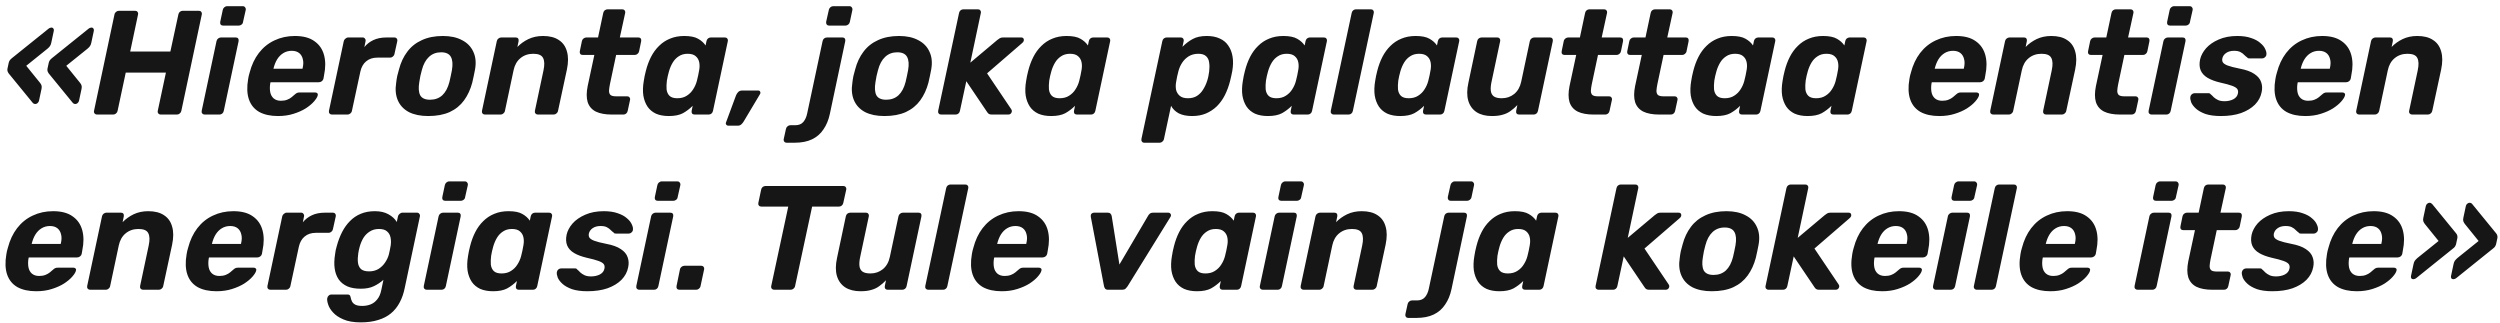 <?xml version="1.0" encoding="UTF-8"?> <svg xmlns="http://www.w3.org/2000/svg" width="371" height="48" viewBox="0 0 371 48" fill="none"><path d="M11.154 15.438C11.11 15.438 11.051 15.423 10.978 15.394C10.905 15.365 10.839 15.313 10.78 15.24L7.238 10.906C7.165 10.803 7.106 10.693 7.062 10.576C7.033 10.459 7.025 10.341 7.04 10.224L7.238 9.3C7.267 9.183 7.319 9.065 7.392 8.948C7.48 8.831 7.59 8.721 7.722 8.618L13.112 4.284C13.2 4.211 13.288 4.159 13.376 4.13C13.464 4.101 13.53 4.086 13.574 4.086C13.706 4.086 13.801 4.137 13.86 4.24C13.933 4.328 13.955 4.438 13.926 4.57L13.552 6.33C13.508 6.55 13.442 6.719 13.354 6.836C13.281 6.953 13.156 7.085 12.98 7.232L9.834 9.762L11.88 12.292C11.997 12.439 12.071 12.571 12.1 12.688C12.144 12.805 12.144 12.974 12.1 13.194L11.726 14.954C11.697 15.086 11.623 15.203 11.506 15.306C11.403 15.394 11.286 15.438 11.154 15.438ZM5.214 15.438C5.17 15.438 5.111 15.423 5.038 15.394C4.965 15.365 4.899 15.313 4.84 15.24L1.298 10.906C1.225 10.803 1.166 10.693 1.122 10.576C1.093 10.459 1.085 10.341 1.1 10.224L1.298 9.3C1.327 9.183 1.379 9.065 1.452 8.948C1.54 8.831 1.65 8.721 1.782 8.618L7.172 4.284C7.26 4.211 7.348 4.159 7.436 4.13C7.524 4.101 7.59 4.086 7.634 4.086C7.766 4.086 7.861 4.137 7.92 4.24C7.993 4.328 8.015 4.438 7.986 4.57L7.612 6.33C7.568 6.55 7.502 6.719 7.414 6.836C7.341 6.953 7.216 7.085 7.04 7.232L3.894 9.762L5.94 12.292C6.057 12.439 6.131 12.571 6.16 12.688C6.204 12.805 6.204 12.974 6.16 13.194L5.786 14.954C5.757 15.086 5.683 15.203 5.566 15.306C5.463 15.394 5.346 15.438 5.214 15.438ZM14.392 17C14.245 17 14.128 16.949 14.04 16.846C13.952 16.743 13.922 16.611 13.952 16.45L16.988 2.15C17.017 1.989 17.098 1.857 17.23 1.754C17.362 1.651 17.501 1.6 17.648 1.6H20.046C20.207 1.6 20.324 1.651 20.398 1.754C20.486 1.857 20.515 1.989 20.486 2.15L19.32 7.65H25.282L26.47 2.15C26.499 1.989 26.572 1.857 26.69 1.754C26.822 1.651 26.961 1.6 27.108 1.6H29.506C29.667 1.6 29.784 1.651 29.858 1.754C29.946 1.857 29.975 1.989 29.946 2.15L26.91 16.45C26.88 16.611 26.8 16.743 26.668 16.846C26.55 16.949 26.411 17 26.25 17H23.852C23.705 17 23.588 16.949 23.5 16.846C23.412 16.743 23.382 16.611 23.412 16.45L24.622 10.774H18.66L17.45 16.45C17.42 16.611 17.34 16.743 17.208 16.846C17.09 16.949 16.951 17 16.79 17H14.392ZM30.37 17C30.224 17 30.106 16.949 30.018 16.846C29.93 16.743 29.901 16.611 29.93 16.45L32.13 6.11C32.16 5.949 32.24 5.817 32.372 5.714C32.504 5.611 32.644 5.56 32.79 5.56H34.99C35.152 5.56 35.269 5.611 35.342 5.714C35.416 5.817 35.438 5.949 35.408 6.11L33.208 16.45C33.179 16.611 33.106 16.743 32.988 16.846C32.871 16.949 32.732 17 32.57 17H30.37ZM33.12 3.8C32.959 3.8 32.834 3.749 32.746 3.646C32.673 3.543 32.651 3.411 32.68 3.25L33.054 1.49C33.084 1.329 33.157 1.197 33.274 1.094C33.406 0.977 33.553 0.918 33.714 0.918H36.024C36.186 0.918 36.303 0.977 36.376 1.094C36.464 1.197 36.494 1.329 36.464 1.49L36.068 3.25C36.054 3.411 35.98 3.543 35.848 3.646C35.716 3.749 35.577 3.8 35.43 3.8H33.12ZM41.247 17.22C40.132 17.22 39.201 17.015 38.453 16.604C37.72 16.179 37.214 15.555 36.935 14.734C36.656 13.913 36.62 12.908 36.825 11.72C36.854 11.603 36.884 11.449 36.913 11.258C36.957 11.053 37.001 10.891 37.045 10.774C37.338 9.645 37.793 8.677 38.409 7.87C39.04 7.049 39.81 6.425 40.719 6C41.643 5.56 42.655 5.34 43.755 5.34C44.987 5.34 45.955 5.597 46.659 6.11C47.378 6.609 47.854 7.298 48.089 8.178C48.324 9.043 48.324 10.041 48.089 11.17L48.001 11.676C47.972 11.823 47.891 11.947 47.759 12.05C47.627 12.153 47.48 12.204 47.319 12.204H40.147C40.147 12.219 40.14 12.248 40.125 12.292C40.125 12.321 40.118 12.351 40.103 12.38C40.03 12.849 40.03 13.282 40.103 13.678C40.176 14.059 40.345 14.367 40.609 14.602C40.888 14.837 41.247 14.954 41.687 14.954C42.039 14.954 42.347 14.903 42.611 14.8C42.875 14.697 43.095 14.573 43.271 14.426C43.462 14.279 43.608 14.155 43.711 14.052C43.872 13.905 43.997 13.817 44.085 13.788C44.173 13.744 44.305 13.722 44.481 13.722H46.769C46.916 13.722 47.026 13.766 47.099 13.854C47.172 13.927 47.187 14.037 47.143 14.184C47.084 14.419 46.901 14.712 46.593 15.064C46.3 15.401 45.896 15.739 45.383 16.076C44.87 16.399 44.261 16.67 43.557 16.89C42.868 17.11 42.098 17.22 41.247 17.22ZM40.587 10.202H44.899V10.158C45.031 9.63 45.046 9.175 44.943 8.794C44.855 8.398 44.672 8.09 44.393 7.87C44.114 7.65 43.748 7.54 43.293 7.54C42.838 7.54 42.428 7.65 42.061 7.87C41.694 8.09 41.386 8.398 41.137 8.794C40.902 9.175 40.719 9.63 40.587 10.158V10.202ZM49.255 17C49.108 17 48.991 16.949 48.903 16.846C48.815 16.743 48.786 16.611 48.815 16.45L51.015 6.11C51.044 5.963 51.125 5.839 51.257 5.736C51.389 5.619 51.528 5.56 51.675 5.56H53.831C53.978 5.56 54.088 5.619 54.161 5.736C54.249 5.839 54.278 5.963 54.249 6.11L54.073 6.99C54.425 6.55 54.865 6.205 55.393 5.956C55.936 5.692 56.596 5.56 57.373 5.56H58.539C58.686 5.56 58.796 5.611 58.869 5.714C58.957 5.817 58.986 5.949 58.957 6.11L58.539 8.002C58.51 8.163 58.429 8.295 58.297 8.398C58.18 8.501 58.048 8.552 57.901 8.552H55.987C55.327 8.552 54.777 8.735 54.337 9.102C53.912 9.454 53.626 9.96 53.479 10.62L52.225 16.45C52.196 16.611 52.115 16.743 51.983 16.846C51.866 16.949 51.726 17 51.565 17H49.255ZM63.547 17.22C62.403 17.22 61.442 17.022 60.665 16.626C59.902 16.215 59.359 15.636 59.037 14.888C58.714 14.14 58.633 13.267 58.795 12.27C58.824 11.977 58.875 11.647 58.949 11.28C59.037 10.899 59.125 10.569 59.213 10.29C59.477 9.278 59.887 8.405 60.445 7.672C61.002 6.924 61.721 6.352 62.601 5.956C63.481 5.545 64.522 5.34 65.725 5.34C66.854 5.34 67.8 5.545 68.563 5.956C69.34 6.352 69.897 6.924 70.235 7.672C70.587 8.405 70.675 9.278 70.499 10.29C70.455 10.569 70.389 10.899 70.301 11.28C70.227 11.647 70.154 11.977 70.081 12.27C69.817 13.267 69.413 14.14 68.871 14.888C68.328 15.636 67.617 16.215 66.737 16.626C65.857 17.022 64.793 17.22 63.547 17.22ZM63.811 14.8C64.544 14.8 65.153 14.58 65.637 14.14C66.121 13.685 66.473 13.025 66.693 12.16C66.751 11.94 66.817 11.647 66.891 11.28C66.979 10.913 67.037 10.62 67.067 10.4C67.213 9.549 67.162 8.897 66.913 8.442C66.663 7.987 66.179 7.76 65.461 7.76C64.742 7.76 64.141 7.987 63.657 8.442C63.173 8.897 62.821 9.549 62.601 10.4C62.542 10.62 62.469 10.913 62.381 11.28C62.307 11.647 62.256 11.94 62.227 12.16C62.08 13.025 62.124 13.685 62.359 14.14C62.608 14.58 63.092 14.8 63.811 14.8ZM71.964 17C71.817 17 71.7 16.949 71.612 16.846C71.524 16.743 71.495 16.611 71.524 16.45L73.724 6.11C73.753 5.949 73.834 5.817 73.966 5.714C74.098 5.611 74.237 5.56 74.384 5.56H76.54C76.701 5.56 76.819 5.611 76.892 5.714C76.965 5.817 76.987 5.949 76.958 6.11L76.782 6.968C77.237 6.499 77.779 6.11 78.41 5.802C79.055 5.494 79.781 5.34 80.588 5.34C81.556 5.34 82.333 5.538 82.92 5.934C83.521 6.315 83.925 6.88 84.13 7.628C84.35 8.361 84.35 9.256 84.13 10.312L82.81 16.45C82.781 16.611 82.7 16.743 82.568 16.846C82.451 16.949 82.311 17 82.15 17H79.818C79.671 17 79.554 16.949 79.466 16.846C79.378 16.743 79.349 16.611 79.378 16.45L80.654 10.444C80.83 9.623 80.808 9.007 80.588 8.596C80.383 8.185 79.899 7.98 79.136 7.98C78.388 7.98 77.75 8.2 77.222 8.64C76.709 9.065 76.371 9.667 76.21 10.444L74.934 16.45C74.905 16.611 74.824 16.743 74.692 16.846C74.575 16.949 74.443 17 74.296 17H71.964ZM90.817 17C89.82 17 89.021 16.853 88.419 16.56C87.818 16.252 87.415 15.783 87.21 15.152C87.019 14.521 87.019 13.729 87.21 12.776L88.2 8.156H86.484C86.322 8.156 86.198 8.105 86.109 8.002C86.036 7.899 86.014 7.767 86.043 7.606L86.352 6.11C86.381 5.949 86.462 5.817 86.594 5.714C86.725 5.611 86.865 5.56 87.011 5.56H88.749L89.519 1.93C89.549 1.769 89.622 1.637 89.74 1.534C89.871 1.431 90.018 1.38 90.18 1.38H92.335C92.482 1.38 92.6 1.431 92.688 1.534C92.775 1.637 92.805 1.769 92.775 1.93L91.984 5.56H94.734C94.895 5.56 95.012 5.611 95.085 5.714C95.159 5.817 95.181 5.949 95.151 6.11L94.844 7.606C94.814 7.767 94.734 7.899 94.602 8.002C94.484 8.105 94.345 8.156 94.183 8.156H91.433L90.51 12.512C90.436 12.879 90.392 13.201 90.377 13.48C90.377 13.744 90.451 13.949 90.597 14.096C90.759 14.228 91.03 14.294 91.412 14.294H93.084C93.23 14.294 93.34 14.345 93.413 14.448C93.501 14.551 93.531 14.675 93.501 14.822L93.15 16.45C93.12 16.611 93.047 16.743 92.93 16.846C92.812 16.949 92.673 17 92.511 17H90.817ZM99.252 17.22C98.519 17.22 97.881 17.103 97.338 16.868C96.81 16.619 96.392 16.267 96.084 15.812C95.776 15.343 95.571 14.793 95.468 14.162C95.38 13.517 95.402 12.805 95.534 12.028C95.578 11.749 95.622 11.5 95.666 11.28C95.725 11.045 95.783 10.796 95.842 10.532C96.033 9.769 96.289 9.073 96.612 8.442C96.935 7.811 97.331 7.269 97.8 6.814C98.269 6.345 98.812 5.985 99.428 5.736C100.059 5.472 100.763 5.34 101.54 5.34C102.449 5.34 103.139 5.479 103.608 5.758C104.077 6.022 104.444 6.352 104.708 6.748L104.84 6.11C104.869 5.949 104.943 5.817 105.06 5.714C105.192 5.611 105.331 5.56 105.478 5.56H107.568C107.729 5.56 107.847 5.611 107.92 5.714C108.008 5.817 108.037 5.949 108.008 6.11L105.808 16.45C105.779 16.611 105.705 16.743 105.588 16.846C105.471 16.949 105.331 17 105.17 17H103.08C102.919 17 102.794 16.949 102.706 16.846C102.633 16.743 102.611 16.611 102.64 16.45L102.794 15.702C102.354 16.142 101.87 16.509 101.342 16.802C100.814 17.081 100.117 17.22 99.252 17.22ZM100.506 14.58C101.063 14.58 101.533 14.455 101.914 14.206C102.31 13.957 102.625 13.641 102.86 13.26C103.109 12.879 103.293 12.468 103.41 12.028C103.483 11.749 103.549 11.471 103.608 11.192C103.667 10.913 103.718 10.642 103.762 10.378C103.835 9.967 103.835 9.586 103.762 9.234C103.689 8.867 103.513 8.567 103.234 8.332C102.97 8.097 102.574 7.98 102.046 7.98C101.533 7.98 101.093 8.105 100.726 8.354C100.359 8.589 100.059 8.904 99.824 9.3C99.589 9.696 99.406 10.129 99.274 10.598C99.215 10.818 99.157 11.045 99.098 11.28C99.039 11.515 98.995 11.742 98.966 11.962C98.907 12.431 98.893 12.864 98.922 13.26C98.966 13.656 99.113 13.979 99.362 14.228C99.611 14.463 99.993 14.58 100.506 14.58ZM109.223 14.162C109.296 13.971 109.406 13.803 109.553 13.656C109.699 13.509 109.89 13.436 110.125 13.436H112.523C112.669 13.436 112.765 13.495 112.809 13.612C112.867 13.729 112.86 13.847 112.787 13.964L110.345 18.056C110.257 18.203 110.147 18.335 110.015 18.452C109.883 18.584 109.707 18.65 109.487 18.65H108.057C107.939 18.65 107.844 18.599 107.771 18.496C107.697 18.393 107.69 18.276 107.749 18.144L109.223 14.162ZM116.724 21.18C116.577 21.18 116.467 21.129 116.394 21.026C116.306 20.923 116.276 20.791 116.306 20.63L116.636 19.134C116.665 18.973 116.746 18.841 116.878 18.738C116.995 18.635 117.127 18.584 117.274 18.584H118.022C118.55 18.584 118.953 18.415 119.232 18.078C119.496 17.755 119.679 17.345 119.782 16.846L122.07 6.11C122.099 5.949 122.172 5.817 122.29 5.714C122.422 5.611 122.568 5.56 122.73 5.56H125.018C125.179 5.56 125.296 5.611 125.37 5.714C125.443 5.817 125.465 5.949 125.436 6.11L123.148 16.912C122.957 17.807 122.642 18.569 122.202 19.2C121.776 19.845 121.212 20.337 120.508 20.674C119.804 21.011 118.946 21.18 117.934 21.18H116.724ZM123.038 3.8C122.891 3.8 122.774 3.749 122.686 3.646C122.612 3.543 122.583 3.411 122.598 3.25L122.994 1.49C123.023 1.329 123.096 1.197 123.214 1.094C123.346 0.977 123.485 0.918 123.632 0.918H126.052C126.213 0.918 126.33 0.977 126.404 1.094C126.492 1.197 126.521 1.329 126.492 1.49L126.118 3.25C126.088 3.411 126.008 3.543 125.876 3.646C125.744 3.749 125.604 3.8 125.458 3.8H123.038ZM131.244 17.22C130.1 17.22 129.139 17.022 128.362 16.626C127.599 16.215 127.057 15.636 126.734 14.888C126.411 14.14 126.331 13.267 126.492 12.27C126.521 11.977 126.573 11.647 126.646 11.28C126.734 10.899 126.822 10.569 126.91 10.29C127.174 9.278 127.585 8.405 128.142 7.672C128.699 6.924 129.418 6.352 130.298 5.956C131.178 5.545 132.219 5.34 133.422 5.34C134.551 5.34 135.497 5.545 136.26 5.956C137.037 6.352 137.595 6.924 137.932 7.672C138.284 8.405 138.372 9.278 138.196 10.29C138.152 10.569 138.086 10.899 137.998 11.28C137.925 11.647 137.851 11.977 137.778 12.27C137.514 13.267 137.111 14.14 136.568 14.888C136.025 15.636 135.314 16.215 134.434 16.626C133.554 17.022 132.491 17.22 131.244 17.22ZM131.508 14.8C132.241 14.8 132.85 14.58 133.334 14.14C133.818 13.685 134.17 13.025 134.39 12.16C134.449 11.94 134.515 11.647 134.588 11.28C134.676 10.913 134.735 10.62 134.764 10.4C134.911 9.549 134.859 8.897 134.61 8.442C134.361 7.987 133.877 7.76 133.158 7.76C132.439 7.76 131.838 7.987 131.354 8.442C130.87 8.897 130.518 9.549 130.298 10.4C130.239 10.62 130.166 10.913 130.078 11.28C130.005 11.647 129.953 11.94 129.924 12.16C129.777 13.025 129.821 13.685 130.056 14.14C130.305 14.58 130.789 14.8 131.508 14.8ZM139.661 17C139.515 17 139.397 16.949 139.309 16.846C139.221 16.743 139.192 16.611 139.221 16.45L142.323 1.93C142.353 1.769 142.426 1.637 142.543 1.534C142.675 1.431 142.815 1.38 142.961 1.38H145.117C145.279 1.38 145.396 1.431 145.469 1.534C145.557 1.637 145.587 1.769 145.557 1.93L143.995 9.3L147.999 5.934C148.131 5.831 148.256 5.743 148.373 5.67C148.491 5.597 148.652 5.56 148.857 5.56H151.541C151.776 5.56 151.908 5.663 151.937 5.868C151.967 6.059 151.871 6.242 151.651 6.418L146.481 10.884L150.067 16.208C150.185 16.384 150.192 16.56 150.089 16.736C150.001 16.912 149.84 17 149.605 17H147.185C146.98 17 146.826 16.963 146.723 16.89C146.635 16.817 146.562 16.736 146.503 16.648L143.401 12.05L142.455 16.45C142.426 16.611 142.353 16.743 142.235 16.846C142.118 16.949 141.979 17 141.817 17H139.661ZM155.992 17.22C155.259 17.22 154.621 17.103 154.078 16.868C153.55 16.619 153.132 16.267 152.824 15.812C152.516 15.343 152.311 14.793 152.208 14.162C152.12 13.517 152.142 12.805 152.274 12.028C152.318 11.749 152.362 11.5 152.406 11.28C152.465 11.045 152.524 10.796 152.582 10.532C152.773 9.769 153.03 9.073 153.352 8.442C153.675 7.811 154.071 7.269 154.54 6.814C155.01 6.345 155.552 5.985 156.168 5.736C156.799 5.472 157.503 5.34 158.28 5.34C159.19 5.34 159.879 5.479 160.348 5.758C160.818 6.022 161.184 6.352 161.448 6.748L161.58 6.11C161.61 5.949 161.683 5.817 161.8 5.714C161.932 5.611 162.072 5.56 162.218 5.56H164.308C164.47 5.56 164.587 5.611 164.66 5.714C164.748 5.817 164.778 5.949 164.748 6.11L162.548 16.45C162.519 16.611 162.446 16.743 162.328 16.846C162.211 16.949 162.072 17 161.91 17H159.82C159.659 17 159.534 16.949 159.446 16.846C159.373 16.743 159.351 16.611 159.38 16.45L159.534 15.702C159.094 16.142 158.61 16.509 158.082 16.802C157.554 17.081 156.858 17.22 155.992 17.22ZM157.246 14.58C157.804 14.58 158.273 14.455 158.654 14.206C159.05 13.957 159.366 13.641 159.6 13.26C159.85 12.879 160.033 12.468 160.15 12.028C160.224 11.749 160.29 11.471 160.348 11.192C160.407 10.913 160.458 10.642 160.502 10.378C160.576 9.967 160.576 9.586 160.502 9.234C160.429 8.867 160.253 8.567 159.974 8.332C159.71 8.097 159.314 7.98 158.786 7.98C158.273 7.98 157.833 8.105 157.466 8.354C157.1 8.589 156.799 8.904 156.564 9.3C156.33 9.696 156.146 10.129 156.014 10.598C155.956 10.818 155.897 11.045 155.838 11.28C155.78 11.515 155.736 11.742 155.706 11.962C155.648 12.431 155.633 12.864 155.662 13.26C155.706 13.656 155.853 13.979 156.102 14.228C156.352 14.463 156.733 14.58 157.246 14.58ZM169.826 21.18C169.665 21.18 169.548 21.129 169.474 21.026C169.386 20.923 169.357 20.791 169.386 20.63L172.488 6.11C172.518 5.949 172.591 5.817 172.708 5.714C172.84 5.611 172.98 5.56 173.126 5.56H175.238C175.385 5.56 175.495 5.611 175.568 5.714C175.656 5.817 175.686 5.949 175.656 6.11L175.48 6.946C175.935 6.477 176.434 6.095 176.976 5.802C177.519 5.494 178.223 5.34 179.088 5.34C179.836 5.34 180.474 5.465 181.002 5.714C181.545 5.949 181.97 6.301 182.278 6.77C182.601 7.225 182.814 7.775 182.916 8.42C183.019 9.051 183.004 9.755 182.872 10.532C182.828 10.811 182.777 11.06 182.718 11.28C182.674 11.5 182.616 11.749 182.542 12.028C182.352 12.776 182.095 13.473 181.772 14.118C181.45 14.749 181.054 15.299 180.584 15.768C180.115 16.223 179.572 16.582 178.956 16.846C178.355 17.095 177.673 17.22 176.91 17.22C176.118 17.22 175.458 17.088 174.93 16.824C174.417 16.545 174.036 16.171 173.786 15.702L172.73 20.63C172.701 20.791 172.62 20.923 172.488 21.026C172.371 21.129 172.239 21.18 172.092 21.18H169.826ZM176.294 14.58C176.822 14.58 177.27 14.463 177.636 14.228C178.018 13.979 178.326 13.656 178.56 13.26C178.81 12.864 179.008 12.431 179.154 11.962C179.228 11.742 179.286 11.515 179.33 11.28C179.374 11.045 179.411 10.818 179.44 10.598C179.499 10.129 179.499 9.696 179.44 9.3C179.396 8.904 179.25 8.589 179 8.354C178.751 8.105 178.362 7.98 177.834 7.98C177.292 7.98 176.815 8.105 176.404 8.354C176.008 8.603 175.686 8.919 175.436 9.3C175.187 9.681 175.004 10.092 174.886 10.532C174.813 10.796 174.747 11.067 174.688 11.346C174.63 11.625 174.578 11.903 174.534 12.182C174.461 12.593 174.461 12.981 174.534 13.348C174.622 13.7 174.806 13.993 175.084 14.228C175.363 14.463 175.766 14.58 176.294 14.58ZM188.154 17.22C187.421 17.22 186.783 17.103 186.24 16.868C185.712 16.619 185.294 16.267 184.986 15.812C184.678 15.343 184.473 14.793 184.37 14.162C184.282 13.517 184.304 12.805 184.436 12.028C184.48 11.749 184.524 11.5 184.568 11.28C184.627 11.045 184.686 10.796 184.744 10.532C184.935 9.769 185.192 9.073 185.514 8.442C185.837 7.811 186.233 7.269 186.702 6.814C187.172 6.345 187.714 5.985 188.33 5.736C188.961 5.472 189.665 5.34 190.442 5.34C191.352 5.34 192.041 5.479 192.51 5.758C192.98 6.022 193.346 6.352 193.61 6.748L193.742 6.11C193.772 5.949 193.845 5.817 193.962 5.714C194.094 5.611 194.234 5.56 194.38 5.56H196.47C196.632 5.56 196.749 5.611 196.822 5.714C196.91 5.817 196.94 5.949 196.91 6.11L194.71 16.45C194.681 16.611 194.608 16.743 194.49 16.846C194.373 16.949 194.234 17 194.072 17H191.982C191.821 17 191.696 16.949 191.608 16.846C191.535 16.743 191.513 16.611 191.542 16.45L191.696 15.702C191.256 16.142 190.772 16.509 190.244 16.802C189.716 17.081 189.02 17.22 188.154 17.22ZM189.408 14.58C189.966 14.58 190.435 14.455 190.816 14.206C191.212 13.957 191.528 13.641 191.762 13.26C192.012 12.879 192.195 12.468 192.312 12.028C192.386 11.749 192.452 11.471 192.51 11.192C192.569 10.913 192.62 10.642 192.664 10.378C192.738 9.967 192.738 9.586 192.664 9.234C192.591 8.867 192.415 8.567 192.136 8.332C191.872 8.097 191.476 7.98 190.948 7.98C190.435 7.98 189.995 8.105 189.628 8.354C189.262 8.589 188.961 8.904 188.726 9.3C188.492 9.696 188.308 10.129 188.176 10.598C188.118 10.818 188.059 11.045 188 11.28C187.942 11.515 187.898 11.742 187.868 11.962C187.81 12.431 187.795 12.864 187.824 13.26C187.868 13.656 188.015 13.979 188.264 14.228C188.514 14.463 188.895 14.58 189.408 14.58ZM197.927 17C197.78 17 197.663 16.949 197.575 16.846C197.487 16.743 197.458 16.611 197.487 16.45L200.589 1.93C200.618 1.769 200.692 1.637 200.809 1.534C200.941 1.431 201.08 1.38 201.227 1.38H203.427C203.588 1.38 203.706 1.431 203.779 1.534C203.867 1.637 203.896 1.769 203.867 1.93L200.765 16.45C200.736 16.611 200.662 16.743 200.545 16.846C200.428 16.949 200.288 17 200.127 17H197.927ZM207.791 17.22C207.058 17.22 206.42 17.103 205.877 16.868C205.349 16.619 204.931 16.267 204.623 15.812C204.315 15.343 204.11 14.793 204.007 14.162C203.919 13.517 203.941 12.805 204.073 12.028C204.117 11.749 204.161 11.5 204.205 11.28C204.264 11.045 204.322 10.796 204.381 10.532C204.572 9.769 204.828 9.073 205.151 8.442C205.474 7.811 205.87 7.269 206.339 6.814C206.808 6.345 207.351 5.985 207.967 5.736C208.598 5.472 209.302 5.34 210.079 5.34C210.988 5.34 211.678 5.479 212.147 5.758C212.616 6.022 212.983 6.352 213.247 6.748L213.379 6.11C213.408 5.949 213.482 5.817 213.599 5.714C213.731 5.611 213.87 5.56 214.017 5.56H216.107C216.268 5.56 216.386 5.611 216.459 5.714C216.547 5.817 216.576 5.949 216.547 6.11L214.347 16.45C214.318 16.611 214.244 16.743 214.127 16.846C214.01 16.949 213.87 17 213.709 17H211.619C211.458 17 211.333 16.949 211.245 16.846C211.172 16.743 211.15 16.611 211.179 16.45L211.333 15.702C210.893 16.142 210.409 16.509 209.881 16.802C209.353 17.081 208.656 17.22 207.791 17.22ZM209.045 14.58C209.602 14.58 210.072 14.455 210.453 14.206C210.849 13.957 211.164 13.641 211.399 13.26C211.648 12.879 211.832 12.468 211.949 12.028C212.022 11.749 212.088 11.471 212.147 11.192C212.206 10.913 212.257 10.642 212.301 10.378C212.374 9.967 212.374 9.586 212.301 9.234C212.228 8.867 212.052 8.567 211.773 8.332C211.509 8.097 211.113 7.98 210.585 7.98C210.072 7.98 209.632 8.105 209.265 8.354C208.898 8.589 208.598 8.904 208.363 9.3C208.128 9.696 207.945 10.129 207.813 10.598C207.754 10.818 207.696 11.045 207.637 11.28C207.578 11.515 207.534 11.742 207.505 11.962C207.446 12.431 207.432 12.864 207.461 13.26C207.505 13.656 207.652 13.979 207.901 14.228C208.15 14.463 208.532 14.58 209.045 14.58ZM221.392 17.22C220.482 17.22 219.727 17.029 219.126 16.648C218.524 16.252 218.114 15.687 217.894 14.954C217.674 14.206 217.681 13.304 217.916 12.248L219.214 6.11C219.243 5.949 219.316 5.817 219.434 5.714C219.566 5.611 219.712 5.56 219.874 5.56H222.206C222.352 5.56 222.462 5.611 222.536 5.714C222.624 5.817 222.653 5.949 222.624 6.11L221.348 12.116C221.23 12.659 221.194 13.113 221.238 13.48C221.282 13.847 221.436 14.125 221.7 14.316C221.964 14.492 222.352 14.58 222.866 14.58C223.57 14.58 224.186 14.367 224.714 13.942C225.242 13.502 225.586 12.893 225.748 12.116L227.024 6.11C227.053 5.949 227.134 5.817 227.266 5.714C227.398 5.611 227.537 5.56 227.684 5.56H230.016C230.177 5.56 230.294 5.611 230.368 5.714C230.441 5.817 230.463 5.949 230.434 6.11L228.234 16.45C228.204 16.611 228.131 16.743 228.014 16.846C227.896 16.949 227.757 17 227.596 17H225.44C225.278 17 225.154 16.949 225.066 16.846C224.992 16.743 224.97 16.611 225 16.45L225.176 15.592C224.853 15.929 224.516 16.223 224.164 16.472C223.826 16.721 223.438 16.905 222.998 17.022C222.572 17.154 222.037 17.22 221.392 17.22ZM236.525 17C235.527 17 234.728 16.853 234.127 16.56C233.525 16.252 233.122 15.783 232.917 15.152C232.726 14.521 232.726 13.729 232.917 12.776L233.907 8.156H232.191C232.029 8.156 231.905 8.105 231.817 8.002C231.743 7.899 231.721 7.767 231.751 7.606L232.059 6.11C232.088 5.949 232.169 5.817 232.301 5.714C232.433 5.611 232.572 5.56 232.719 5.56H234.457L235.227 1.93C235.256 1.769 235.329 1.637 235.447 1.534C235.579 1.431 235.725 1.38 235.887 1.38H238.043C238.189 1.38 238.307 1.431 238.395 1.534C238.483 1.637 238.512 1.769 238.483 1.93L237.691 5.56H240.441C240.602 5.56 240.719 5.611 240.793 5.714C240.866 5.817 240.888 5.949 240.859 6.11L240.551 7.606C240.521 7.767 240.441 7.899 240.309 8.002C240.191 8.105 240.052 8.156 239.891 8.156H237.141L236.217 12.512C236.143 12.879 236.099 13.201 236.085 13.48C236.085 13.744 236.158 13.949 236.305 14.096C236.466 14.228 236.737 14.294 237.119 14.294H238.791C238.937 14.294 239.047 14.345 239.121 14.448C239.209 14.551 239.238 14.675 239.209 14.822L238.857 16.45C238.827 16.611 238.754 16.743 238.637 16.846C238.519 16.949 238.38 17 238.219 17H236.525ZM246.257 17C245.26 17 244.46 16.853 243.859 16.56C243.258 16.252 242.854 15.783 242.649 15.152C242.458 14.521 242.458 13.729 242.649 12.776L243.639 8.156H241.923C241.762 8.156 241.637 8.105 241.549 8.002C241.476 7.899 241.454 7.767 241.483 7.606L241.791 6.11C241.82 5.949 241.901 5.817 242.033 5.714C242.165 5.611 242.304 5.56 242.451 5.56H244.189L244.959 1.93C244.988 1.769 245.062 1.637 245.179 1.534C245.311 1.431 245.458 1.38 245.619 1.38H247.775C247.922 1.38 248.039 1.431 248.127 1.534C248.215 1.637 248.244 1.769 248.215 1.93L247.423 5.56H250.173C250.334 5.56 250.452 5.611 250.525 5.714C250.598 5.817 250.62 5.949 250.591 6.11L250.283 7.606C250.254 7.767 250.173 7.899 250.041 8.002C249.924 8.105 249.784 8.156 249.623 8.156H246.873L245.949 12.512C245.876 12.879 245.832 13.201 245.817 13.48C245.817 13.744 245.89 13.949 246.037 14.096C246.198 14.228 246.47 14.294 246.851 14.294H248.523C248.67 14.294 248.78 14.345 248.853 14.448C248.941 14.551 248.97 14.675 248.941 14.822L248.589 16.45C248.56 16.611 248.486 16.743 248.369 16.846C248.252 16.949 248.112 17 247.951 17H246.257ZM254.691 17.22C253.958 17.22 253.32 17.103 252.777 16.868C252.249 16.619 251.831 16.267 251.523 15.812C251.215 15.343 251.01 14.793 250.907 14.162C250.819 13.517 250.841 12.805 250.973 12.028C251.017 11.749 251.061 11.5 251.105 11.28C251.164 11.045 251.223 10.796 251.281 10.532C251.472 9.769 251.729 9.073 252.051 8.442C252.374 7.811 252.77 7.269 253.239 6.814C253.709 6.345 254.251 5.985 254.867 5.736C255.498 5.472 256.202 5.34 256.979 5.34C257.889 5.34 258.578 5.479 259.047 5.758C259.517 6.022 259.883 6.352 260.147 6.748L260.279 6.11C260.309 5.949 260.382 5.817 260.499 5.714C260.631 5.611 260.771 5.56 260.917 5.56H263.007C263.169 5.56 263.286 5.611 263.359 5.714C263.447 5.817 263.477 5.949 263.447 6.11L261.247 16.45C261.218 16.611 261.145 16.743 261.027 16.846C260.91 16.949 260.771 17 260.609 17H258.519C258.358 17 258.233 16.949 258.145 16.846C258.072 16.743 258.05 16.611 258.079 16.45L258.233 15.702C257.793 16.142 257.309 16.509 256.781 16.802C256.253 17.081 255.557 17.22 254.691 17.22ZM255.945 14.58C256.503 14.58 256.972 14.455 257.353 14.206C257.749 13.957 258.065 13.641 258.299 13.26C258.549 12.879 258.732 12.468 258.849 12.028C258.923 11.749 258.989 11.471 259.047 11.192C259.106 10.913 259.157 10.642 259.201 10.378C259.275 9.967 259.275 9.586 259.201 9.234C259.128 8.867 258.952 8.567 258.673 8.332C258.409 8.097 258.013 7.98 257.485 7.98C256.972 7.98 256.532 8.105 256.165 8.354C255.799 8.589 255.498 8.904 255.263 9.3C255.029 9.696 254.845 10.129 254.713 10.598C254.655 10.818 254.596 11.045 254.537 11.28C254.479 11.515 254.435 11.742 254.405 11.962C254.347 12.431 254.332 12.864 254.361 13.26C254.405 13.656 254.552 13.979 254.801 14.228C255.051 14.463 255.432 14.58 255.945 14.58ZM268.248 17.22C267.515 17.22 266.877 17.103 266.334 16.868C265.806 16.619 265.388 16.267 265.08 15.812C264.772 15.343 264.567 14.793 264.464 14.162C264.376 13.517 264.398 12.805 264.53 12.028C264.574 11.749 264.618 11.5 264.662 11.28C264.721 11.045 264.779 10.796 264.838 10.532C265.029 9.769 265.285 9.073 265.608 8.442C265.931 7.811 266.327 7.269 266.796 6.814C267.265 6.345 267.808 5.985 268.424 5.736C269.055 5.472 269.759 5.34 270.536 5.34C271.445 5.34 272.135 5.479 272.604 5.758C273.073 6.022 273.44 6.352 273.704 6.748L273.836 6.11C273.865 5.949 273.939 5.817 274.056 5.714C274.188 5.611 274.327 5.56 274.474 5.56H276.564C276.725 5.56 276.843 5.611 276.916 5.714C277.004 5.817 277.033 5.949 277.004 6.11L274.804 16.45C274.775 16.611 274.701 16.743 274.584 16.846C274.467 16.949 274.327 17 274.166 17H272.076C271.915 17 271.79 16.949 271.702 16.846C271.629 16.743 271.607 16.611 271.636 16.45L271.79 15.702C271.35 16.142 270.866 16.509 270.338 16.802C269.81 17.081 269.113 17.22 268.248 17.22ZM269.502 14.58C270.059 14.58 270.529 14.455 270.91 14.206C271.306 13.957 271.621 13.641 271.856 13.26C272.105 12.879 272.289 12.468 272.406 12.028C272.479 11.749 272.545 11.471 272.604 11.192C272.663 10.913 272.714 10.642 272.758 10.378C272.831 9.967 272.831 9.586 272.758 9.234C272.685 8.867 272.509 8.567 272.23 8.332C271.966 8.097 271.57 7.98 271.042 7.98C270.529 7.98 270.089 8.105 269.722 8.354C269.355 8.589 269.055 8.904 268.82 9.3C268.585 9.696 268.402 10.129 268.27 10.598C268.211 10.818 268.153 11.045 268.094 11.28C268.035 11.515 267.991 11.742 267.962 11.962C267.903 12.431 267.889 12.864 267.918 13.26C267.962 13.656 268.109 13.979 268.358 14.228C268.607 14.463 268.989 14.58 269.502 14.58ZM287.78 17.22C286.665 17.22 285.734 17.015 284.986 16.604C284.253 16.179 283.747 15.555 283.468 14.734C283.189 13.913 283.153 12.908 283.358 11.72C283.387 11.603 283.417 11.449 283.446 11.258C283.49 11.053 283.534 10.891 283.578 10.774C283.871 9.645 284.326 8.677 284.942 7.87C285.573 7.049 286.343 6.425 287.252 6C288.176 5.56 289.188 5.34 290.288 5.34C291.52 5.34 292.488 5.597 293.192 6.11C293.911 6.609 294.387 7.298 294.622 8.178C294.857 9.043 294.857 10.041 294.622 11.17L294.534 11.676C294.505 11.823 294.424 11.947 294.292 12.05C294.16 12.153 294.013 12.204 293.852 12.204H286.68C286.68 12.219 286.673 12.248 286.658 12.292C286.658 12.321 286.651 12.351 286.636 12.38C286.563 12.849 286.563 13.282 286.636 13.678C286.709 14.059 286.878 14.367 287.142 14.602C287.421 14.837 287.78 14.954 288.22 14.954C288.572 14.954 288.88 14.903 289.144 14.8C289.408 14.697 289.628 14.573 289.804 14.426C289.995 14.279 290.141 14.155 290.244 14.052C290.405 13.905 290.53 13.817 290.618 13.788C290.706 13.744 290.838 13.722 291.014 13.722H293.302C293.449 13.722 293.559 13.766 293.632 13.854C293.705 13.927 293.72 14.037 293.676 14.184C293.617 14.419 293.434 14.712 293.126 15.064C292.833 15.401 292.429 15.739 291.916 16.076C291.403 16.399 290.794 16.67 290.09 16.89C289.401 17.11 288.631 17.22 287.78 17.22ZM287.12 10.202H291.432V10.158C291.564 9.63 291.579 9.175 291.476 8.794C291.388 8.398 291.205 8.09 290.926 7.87C290.647 7.65 290.281 7.54 289.826 7.54C289.371 7.54 288.961 7.65 288.594 7.87C288.227 8.09 287.919 8.398 287.67 8.794C287.435 9.175 287.252 9.63 287.12 10.158V10.202ZM295.788 17C295.642 17 295.524 16.949 295.436 16.846C295.348 16.743 295.319 16.611 295.348 16.45L297.548 6.11C297.578 5.949 297.658 5.817 297.79 5.714C297.922 5.611 298.062 5.56 298.208 5.56H300.364C300.526 5.56 300.643 5.611 300.716 5.714C300.79 5.817 300.812 5.949 300.782 6.11L300.606 6.968C301.061 6.499 301.604 6.11 302.234 5.802C302.88 5.494 303.606 5.34 304.412 5.34C305.38 5.34 306.158 5.538 306.744 5.934C307.346 6.315 307.749 6.88 307.954 7.628C308.174 8.361 308.174 9.256 307.954 10.312L306.634 16.45C306.605 16.611 306.524 16.743 306.392 16.846C306.275 16.949 306.136 17 305.974 17H303.642C303.496 17 303.378 16.949 303.29 16.846C303.202 16.743 303.173 16.611 303.202 16.45L304.478 10.444C304.654 9.623 304.632 9.007 304.412 8.596C304.207 8.185 303.723 7.98 302.96 7.98C302.212 7.98 301.574 8.2 301.046 8.64C300.533 9.065 300.196 9.667 300.034 10.444L298.758 16.45C298.729 16.611 298.648 16.743 298.516 16.846C298.399 16.949 298.267 17 298.12 17H295.788ZM314.642 17C313.644 17 312.845 16.853 312.244 16.56C311.642 16.252 311.239 15.783 311.034 15.152C310.843 14.521 310.843 13.729 311.034 12.776L312.024 8.156H310.308C310.146 8.156 310.022 8.105 309.934 8.002C309.86 7.899 309.838 7.767 309.868 7.606L310.176 6.11C310.205 5.949 310.286 5.817 310.418 5.714C310.55 5.611 310.689 5.56 310.836 5.56H312.574L313.344 1.93C313.373 1.769 313.446 1.637 313.564 1.534C313.696 1.431 313.842 1.38 314.004 1.38H316.16C316.306 1.38 316.424 1.431 316.512 1.534C316.6 1.637 316.629 1.769 316.6 1.93L315.808 5.56H318.558C318.719 5.56 318.836 5.611 318.91 5.714C318.983 5.817 319.005 5.949 318.976 6.11L318.668 7.606C318.638 7.767 318.558 7.899 318.426 8.002C318.308 8.105 318.169 8.156 318.008 8.156H315.258L314.334 12.512C314.26 12.879 314.216 13.201 314.202 13.48C314.202 13.744 314.275 13.949 314.422 14.096C314.583 14.228 314.854 14.294 315.236 14.294H316.908C317.054 14.294 317.164 14.345 317.238 14.448C317.326 14.551 317.355 14.675 317.326 14.822L316.974 16.45C316.944 16.611 316.871 16.743 316.754 16.846C316.636 16.949 316.497 17 316.336 17H314.642ZM319.292 17C319.146 17 319.028 16.949 318.94 16.846C318.852 16.743 318.823 16.611 318.852 16.45L321.052 6.11C321.082 5.949 321.162 5.817 321.294 5.714C321.426 5.611 321.566 5.56 321.712 5.56H323.912C324.074 5.56 324.191 5.611 324.264 5.714C324.338 5.817 324.36 5.949 324.33 6.11L322.13 16.45C322.101 16.611 322.028 16.743 321.91 16.846C321.793 16.949 321.654 17 321.492 17H319.292ZM322.042 3.8C321.881 3.8 321.756 3.749 321.668 3.646C321.595 3.543 321.573 3.411 321.602 3.25L321.976 1.49C322.006 1.329 322.079 1.197 322.196 1.094C322.328 0.977 322.475 0.918 322.636 0.918H324.946C325.108 0.918 325.225 0.977 325.298 1.094C325.386 1.197 325.416 1.329 325.386 1.49L324.99 3.25C324.976 3.411 324.902 3.543 324.77 3.646C324.638 3.749 324.499 3.8 324.352 3.8H322.042ZM329.575 17.22C328.665 17.22 327.903 17.117 327.287 16.912C326.685 16.692 326.216 16.428 325.879 16.12C325.541 15.812 325.307 15.504 325.175 15.196C325.057 14.873 325.013 14.602 325.043 14.382C325.072 14.221 325.145 14.089 325.263 13.986C325.395 13.883 325.527 13.832 325.659 13.832H327.771C327.829 13.832 327.873 13.839 327.903 13.854C327.947 13.869 327.991 13.905 328.035 13.964C328.196 14.096 328.357 14.25 328.519 14.426C328.695 14.587 328.907 14.727 329.157 14.844C329.406 14.961 329.729 15.02 330.125 15.02C330.609 15.02 331.041 14.925 331.423 14.734C331.804 14.529 332.031 14.243 332.105 13.876C332.163 13.612 332.134 13.392 332.017 13.216C331.899 13.04 331.643 12.879 331.247 12.732C330.851 12.585 330.257 12.424 329.465 12.248C328.717 12.072 328.093 11.837 327.595 11.544C327.111 11.251 326.773 10.884 326.583 10.444C326.392 9.989 326.363 9.447 326.495 8.816C326.627 8.244 326.92 7.694 327.375 7.166C327.844 6.638 328.467 6.205 329.245 5.868C330.037 5.516 330.961 5.34 332.017 5.34C332.823 5.34 333.513 5.443 334.085 5.648C334.657 5.839 335.111 6.088 335.449 6.396C335.801 6.689 336.043 6.997 336.175 7.32C336.321 7.628 336.373 7.899 336.329 8.134C336.314 8.281 336.241 8.405 336.109 8.508C335.991 8.611 335.867 8.662 335.735 8.662H333.799C333.725 8.662 333.659 8.655 333.601 8.64C333.557 8.611 333.52 8.574 333.491 8.53C333.329 8.413 333.175 8.281 333.029 8.134C332.882 7.973 332.691 7.833 332.457 7.716C332.237 7.599 331.929 7.54 331.533 7.54C331.049 7.54 330.653 7.65 330.345 7.87C330.051 8.075 329.868 8.339 329.795 8.662C329.751 8.867 329.773 9.058 329.861 9.234C329.963 9.41 330.198 9.571 330.565 9.718C330.946 9.865 331.54 10.019 332.347 10.18C333.3 10.356 334.033 10.62 334.547 10.972C335.075 11.324 335.412 11.735 335.559 12.204C335.72 12.659 335.742 13.15 335.625 13.678C335.493 14.367 335.163 14.983 334.635 15.526C334.107 16.054 333.417 16.472 332.567 16.78C331.716 17.073 330.719 17.22 329.575 17.22ZM342.093 17.22C340.978 17.22 340.047 17.015 339.299 16.604C338.565 16.179 338.059 15.555 337.781 14.734C337.502 13.913 337.465 12.908 337.671 11.72C337.7 11.603 337.729 11.449 337.759 11.258C337.803 11.053 337.847 10.891 337.891 10.774C338.184 9.645 338.639 8.677 339.255 7.87C339.885 7.049 340.655 6.425 341.565 6C342.489 5.56 343.501 5.34 344.601 5.34C345.833 5.34 346.801 5.597 347.505 6.11C348.223 6.609 348.7 7.298 348.935 8.178C349.169 9.043 349.169 10.041 348.935 11.17L348.847 11.676C348.817 11.823 348.737 11.947 348.605 12.05C348.473 12.153 348.326 12.204 348.165 12.204H340.993C340.993 12.219 340.985 12.248 340.971 12.292C340.971 12.321 340.963 12.351 340.949 12.38C340.875 12.849 340.875 13.282 340.949 13.678C341.022 14.059 341.191 14.367 341.455 14.602C341.733 14.837 342.093 14.954 342.533 14.954C342.885 14.954 343.193 14.903 343.457 14.8C343.721 14.697 343.941 14.573 344.117 14.426C344.307 14.279 344.454 14.155 344.557 14.052C344.718 13.905 344.843 13.817 344.931 13.788C345.019 13.744 345.151 13.722 345.327 13.722H347.615C347.761 13.722 347.871 13.766 347.945 13.854C348.018 13.927 348.033 14.037 347.989 14.184C347.93 14.419 347.747 14.712 347.439 15.064C347.145 15.401 346.742 15.739 346.229 16.076C345.715 16.399 345.107 16.67 344.403 16.89C343.713 17.11 342.943 17.22 342.093 17.22ZM341.433 10.202H345.745V10.158C345.877 9.63 345.891 9.175 345.789 8.794C345.701 8.398 345.517 8.09 345.239 7.87C344.96 7.65 344.593 7.54 344.139 7.54C343.684 7.54 343.273 7.65 342.907 7.87C342.54 8.09 342.232 8.398 341.983 8.794C341.748 9.175 341.565 9.63 341.433 10.158V10.202ZM350.101 17C349.954 17 349.837 16.949 349.749 16.846C349.661 16.743 349.631 16.611 349.661 16.45L351.861 6.11C351.89 5.949 351.971 5.817 352.103 5.714C352.235 5.611 352.374 5.56 352.521 5.56H354.677C354.838 5.56 354.955 5.611 355.029 5.714C355.102 5.817 355.124 5.949 355.095 6.11L354.919 6.968C355.373 6.499 355.916 6.11 356.547 5.802C357.192 5.494 357.918 5.34 358.725 5.34C359.693 5.34 360.47 5.538 361.057 5.934C361.658 6.315 362.061 6.88 362.267 7.628C362.487 8.361 362.487 9.256 362.267 10.312L360.947 16.45C360.917 16.611 360.837 16.743 360.705 16.846C360.587 16.949 360.448 17 360.287 17H357.955C357.808 17 357.691 16.949 357.603 16.846C357.515 16.743 357.485 16.611 357.515 16.45L358.791 10.444C358.967 9.623 358.945 9.007 358.725 8.596C358.519 8.185 358.035 7.98 357.273 7.98C356.525 7.98 355.887 8.2 355.359 8.64C354.845 9.065 354.508 9.667 354.347 10.444L353.071 16.45C353.041 16.611 352.961 16.743 352.829 16.846C352.711 16.949 352.579 17 352.433 17H350.101ZM5.368 43.22C4.253 43.22 3.322 43.015 2.574 42.604C1.841 42.179 1.335 41.555 1.056 40.734C0.777 39.913 0.741 38.908 0.946 37.72C0.975 37.603 1.005 37.449 1.034 37.258C1.078 37.053 1.122 36.891 1.166 36.774C1.459 35.645 1.914 34.677 2.53 33.87C3.161 33.049 3.931 32.425 4.84 32C5.764 31.56 6.776 31.34 7.876 31.34C9.108 31.34 10.076 31.597 10.78 32.11C11.499 32.609 11.975 33.298 12.21 34.178C12.445 35.043 12.445 36.041 12.21 37.17L12.122 37.676C12.093 37.823 12.012 37.947 11.88 38.05C11.748 38.153 11.601 38.204 11.44 38.204H4.268C4.268 38.219 4.261 38.248 4.246 38.292C4.246 38.321 4.239 38.351 4.224 38.38C4.151 38.849 4.151 39.282 4.224 39.678C4.297 40.059 4.466 40.367 4.73 40.602C5.009 40.837 5.368 40.954 5.808 40.954C6.16 40.954 6.468 40.903 6.732 40.8C6.996 40.697 7.216 40.573 7.392 40.426C7.583 40.279 7.729 40.155 7.832 40.052C7.993 39.905 8.118 39.817 8.206 39.788C8.294 39.744 8.426 39.722 8.602 39.722H10.89C11.037 39.722 11.147 39.766 11.22 39.854C11.293 39.927 11.308 40.037 11.264 40.184C11.205 40.419 11.022 40.712 10.714 41.064C10.421 41.401 10.017 41.739 9.504 42.076C8.991 42.399 8.382 42.67 7.678 42.89C6.989 43.11 6.219 43.22 5.368 43.22ZM4.708 36.202H9.02V36.158C9.152 35.63 9.167 35.175 9.064 34.794C8.976 34.398 8.793 34.09 8.514 33.87C8.235 33.65 7.869 33.54 7.414 33.54C6.959 33.54 6.549 33.65 6.182 33.87C5.815 34.09 5.507 34.398 5.258 34.794C5.023 35.175 4.84 35.63 4.708 36.158V36.202ZM13.376 43C13.229 43 13.112 42.949 13.024 42.846C12.936 42.743 12.907 42.611 12.936 42.45L15.136 32.11C15.165 31.949 15.246 31.817 15.378 31.714C15.51 31.611 15.649 31.56 15.796 31.56H17.952C18.113 31.56 18.231 31.611 18.304 31.714C18.378 31.817 18.399 31.949 18.37 32.11L18.194 32.968C18.649 32.499 19.192 32.11 19.822 31.802C20.468 31.494 21.194 31.34 22 31.34C22.968 31.34 23.745 31.538 24.332 31.934C24.933 32.315 25.337 32.88 25.542 33.628C25.762 34.361 25.762 35.256 25.542 36.312L24.222 42.45C24.193 42.611 24.112 42.743 23.98 42.846C23.863 42.949 23.724 43 23.562 43H21.23C21.084 43 20.966 42.949 20.878 42.846C20.79 42.743 20.761 42.611 20.79 42.45L22.066 36.444C22.242 35.623 22.22 35.007 22 34.596C21.795 34.185 21.311 33.98 20.548 33.98C19.8 33.98 19.162 34.2 18.634 34.64C18.121 35.065 17.784 35.667 17.622 36.444L16.346 42.45C16.317 42.611 16.236 42.743 16.104 42.846C15.987 42.949 15.855 43 15.708 43H13.376ZM32.116 43.22C31.001 43.22 30.07 43.015 29.322 42.604C28.589 42.179 28.083 41.555 27.804 40.734C27.525 39.913 27.489 38.908 27.694 37.72C27.723 37.603 27.753 37.449 27.782 37.258C27.826 37.053 27.87 36.891 27.914 36.774C28.207 35.645 28.662 34.677 29.278 33.87C29.909 33.049 30.679 32.425 31.588 32C32.512 31.56 33.524 31.34 34.624 31.34C35.856 31.34 36.824 31.597 37.528 32.11C38.247 32.609 38.723 33.298 38.958 34.178C39.193 35.043 39.193 36.041 38.958 37.17L38.87 37.676C38.841 37.823 38.76 37.947 38.628 38.05C38.496 38.153 38.349 38.204 38.188 38.204H31.016C31.016 38.219 31.009 38.248 30.994 38.292C30.994 38.321 30.987 38.351 30.972 38.38C30.899 38.849 30.899 39.282 30.972 39.678C31.045 40.059 31.214 40.367 31.478 40.602C31.757 40.837 32.116 40.954 32.556 40.954C32.908 40.954 33.216 40.903 33.48 40.8C33.744 40.697 33.964 40.573 34.14 40.426C34.331 40.279 34.477 40.155 34.58 40.052C34.741 39.905 34.866 39.817 34.954 39.788C35.042 39.744 35.174 39.722 35.35 39.722H37.638C37.785 39.722 37.895 39.766 37.968 39.854C38.041 39.927 38.056 40.037 38.012 40.184C37.953 40.419 37.77 40.712 37.462 41.064C37.169 41.401 36.765 41.739 36.252 42.076C35.739 42.399 35.13 42.67 34.426 42.89C33.737 43.11 32.967 43.22 32.116 43.22ZM31.456 36.202H35.768V36.158C35.9 35.63 35.915 35.175 35.812 34.794C35.724 34.398 35.541 34.09 35.262 33.87C34.983 33.65 34.617 33.54 34.162 33.54C33.707 33.54 33.297 33.65 32.93 33.87C32.563 34.09 32.255 34.398 32.006 34.794C31.771 35.175 31.588 35.63 31.456 36.158V36.202ZM40.124 43C39.978 43 39.86 42.949 39.772 42.846C39.684 42.743 39.655 42.611 39.684 42.45L41.884 32.11C41.914 31.963 41.994 31.839 42.126 31.736C42.258 31.619 42.398 31.56 42.544 31.56H44.7C44.847 31.56 44.957 31.619 45.03 31.736C45.118 31.839 45.148 31.963 45.118 32.11L44.942 32.99C45.294 32.55 45.734 32.205 46.262 31.956C46.805 31.692 47.465 31.56 48.242 31.56H49.408C49.555 31.56 49.665 31.611 49.738 31.714C49.826 31.817 49.856 31.949 49.826 32.11L49.408 34.002C49.379 34.163 49.298 34.295 49.166 34.398C49.049 34.501 48.917 34.552 48.77 34.552H46.856C46.196 34.552 45.646 34.735 45.206 35.102C44.781 35.454 44.495 35.96 44.348 36.62L43.094 42.45C43.065 42.611 42.984 42.743 42.852 42.846C42.735 42.949 42.596 43 42.434 43H40.124ZM53.536 47.84C52.48 47.84 51.622 47.693 50.962 47.4C50.302 47.121 49.789 46.777 49.422 46.366C49.056 45.97 48.814 45.574 48.696 45.178C48.564 44.782 48.52 44.474 48.564 44.254C48.594 44.093 48.667 43.961 48.784 43.858C48.887 43.755 49.012 43.704 49.158 43.704H51.578C51.71 43.704 51.813 43.733 51.886 43.792C51.96 43.865 52.011 43.983 52.04 44.144C52.07 44.32 52.128 44.503 52.216 44.694C52.304 44.899 52.466 45.068 52.7 45.2C52.935 45.332 53.287 45.398 53.756 45.398C54.196 45.398 54.607 45.325 54.988 45.178C55.37 45.031 55.7 44.782 55.978 44.43C56.272 44.078 56.477 43.601 56.594 43L56.902 41.526C56.477 41.907 56 42.223 55.472 42.472C54.959 42.721 54.314 42.846 53.536 42.846C52.744 42.846 52.077 42.729 51.534 42.494C50.992 42.245 50.566 41.9 50.258 41.46C49.95 41.005 49.752 40.463 49.664 39.832C49.576 39.201 49.598 38.49 49.73 37.698C49.76 37.478 49.789 37.287 49.818 37.126C49.862 36.95 49.914 36.752 49.972 36.532C50.178 35.769 50.442 35.073 50.764 34.442C51.087 33.811 51.476 33.269 51.93 32.814C52.385 32.345 52.913 31.985 53.514 31.736C54.13 31.472 54.834 31.34 55.626 31.34C56.433 31.34 57.108 31.494 57.65 31.802C58.208 32.11 58.618 32.491 58.882 32.946L59.058 32.11C59.088 31.963 59.168 31.839 59.3 31.736C59.432 31.619 59.572 31.56 59.718 31.56H61.874C62.036 31.56 62.153 31.619 62.226 31.736C62.314 31.839 62.344 31.963 62.314 32.11L60.07 42.692C59.909 43.513 59.66 44.239 59.322 44.87C58.985 45.515 58.552 46.058 58.024 46.498C57.496 46.938 56.858 47.268 56.11 47.488C55.377 47.723 54.519 47.84 53.536 47.84ZM54.768 40.272C55.296 40.272 55.758 40.155 56.154 39.92C56.55 39.671 56.873 39.363 57.122 38.996C57.386 38.615 57.577 38.219 57.694 37.808C57.738 37.647 57.79 37.419 57.848 37.126C57.907 36.818 57.951 36.583 57.98 36.422C58.039 36.011 58.032 35.623 57.958 35.256C57.885 34.875 57.709 34.567 57.43 34.332C57.166 34.097 56.77 33.98 56.242 33.98C55.714 33.98 55.26 34.105 54.878 34.354C54.497 34.589 54.182 34.904 53.932 35.3C53.698 35.696 53.514 36.129 53.382 36.598C53.338 36.759 53.294 36.935 53.25 37.126C53.221 37.302 53.192 37.471 53.162 37.632C53.089 38.116 53.074 38.556 53.118 38.952C53.162 39.348 53.309 39.671 53.558 39.92C53.822 40.155 54.226 40.272 54.768 40.272ZM63.327 43C63.181 43 63.063 42.949 62.975 42.846C62.887 42.743 62.858 42.611 62.887 42.45L65.087 32.11C65.117 31.949 65.197 31.817 65.329 31.714C65.461 31.611 65.601 31.56 65.747 31.56H67.947C68.109 31.56 68.226 31.611 68.299 31.714C68.373 31.817 68.395 31.949 68.365 32.11L66.165 42.45C66.136 42.611 66.063 42.743 65.945 42.846C65.828 42.949 65.689 43 65.527 43H63.327ZM66.077 29.8C65.916 29.8 65.791 29.749 65.703 29.646C65.63 29.543 65.608 29.411 65.637 29.25L66.011 27.49C66.041 27.329 66.114 27.197 66.231 27.094C66.363 26.977 66.51 26.918 66.671 26.918H68.981C69.143 26.918 69.26 26.977 69.333 27.094C69.421 27.197 69.451 27.329 69.421 27.49L69.025 29.25C69.011 29.411 68.937 29.543 68.805 29.646C68.673 29.749 68.534 29.8 68.387 29.8H66.077ZM73.17 43.22C72.437 43.22 71.799 43.103 71.256 42.868C70.728 42.619 70.31 42.267 70.002 41.812C69.694 41.343 69.489 40.793 69.386 40.162C69.298 39.517 69.32 38.805 69.452 38.028C69.496 37.749 69.54 37.5 69.584 37.28C69.643 37.045 69.701 36.796 69.76 36.532C69.951 35.769 70.207 35.073 70.53 34.442C70.853 33.811 71.249 33.269 71.718 32.814C72.187 32.345 72.73 31.985 73.346 31.736C73.977 31.472 74.681 31.34 75.458 31.34C76.367 31.34 77.057 31.479 77.526 31.758C77.995 32.022 78.362 32.352 78.626 32.748L78.758 32.11C78.787 31.949 78.861 31.817 78.978 31.714C79.11 31.611 79.249 31.56 79.396 31.56H81.486C81.647 31.56 81.765 31.611 81.838 31.714C81.926 31.817 81.955 31.949 81.926 32.11L79.726 42.45C79.697 42.611 79.623 42.743 79.506 42.846C79.389 42.949 79.249 43 79.088 43H76.998C76.837 43 76.712 42.949 76.624 42.846C76.551 42.743 76.529 42.611 76.558 42.45L76.712 41.702C76.272 42.142 75.788 42.509 75.26 42.802C74.732 43.081 74.035 43.22 73.17 43.22ZM74.424 40.58C74.981 40.58 75.451 40.455 75.832 40.206C76.228 39.957 76.543 39.641 76.778 39.26C77.027 38.879 77.211 38.468 77.328 38.028C77.401 37.749 77.467 37.471 77.526 37.192C77.585 36.913 77.636 36.642 77.68 36.378C77.753 35.967 77.753 35.586 77.68 35.234C77.607 34.867 77.431 34.567 77.152 34.332C76.888 34.097 76.492 33.98 75.964 33.98C75.451 33.98 75.011 34.105 74.644 34.354C74.277 34.589 73.977 34.904 73.742 35.3C73.507 35.696 73.324 36.129 73.192 36.598C73.133 36.818 73.075 37.045 73.016 37.28C72.957 37.515 72.913 37.742 72.884 37.962C72.825 38.431 72.811 38.864 72.84 39.26C72.884 39.656 73.031 39.979 73.28 40.228C73.529 40.463 73.911 40.58 74.424 40.58ZM87.167 43.22C86.257 43.22 85.495 43.117 84.879 42.912C84.277 42.692 83.808 42.428 83.471 42.12C83.133 41.812 82.899 41.504 82.767 41.196C82.649 40.873 82.605 40.602 82.635 40.382C82.664 40.221 82.737 40.089 82.855 39.986C82.987 39.883 83.119 39.832 83.251 39.832H85.363C85.421 39.832 85.465 39.839 85.495 39.854C85.539 39.869 85.583 39.905 85.627 39.964C85.788 40.096 85.949 40.25 86.111 40.426C86.287 40.587 86.499 40.727 86.749 40.844C86.998 40.961 87.321 41.02 87.717 41.02C88.201 41.02 88.633 40.925 89.015 40.734C89.396 40.529 89.623 40.243 89.697 39.876C89.755 39.612 89.726 39.392 89.609 39.216C89.491 39.04 89.235 38.879 88.839 38.732C88.443 38.585 87.849 38.424 87.057 38.248C86.309 38.072 85.685 37.837 85.187 37.544C84.703 37.251 84.365 36.884 84.175 36.444C83.984 35.989 83.955 35.447 84.087 34.816C84.219 34.244 84.512 33.694 84.967 33.166C85.436 32.638 86.059 32.205 86.837 31.868C87.629 31.516 88.553 31.34 89.609 31.34C90.415 31.34 91.105 31.443 91.677 31.648C92.249 31.839 92.703 32.088 93.041 32.396C93.393 32.689 93.635 32.997 93.767 33.32C93.913 33.628 93.965 33.899 93.921 34.134C93.906 34.281 93.833 34.405 93.701 34.508C93.583 34.611 93.459 34.662 93.327 34.662H91.391C91.317 34.662 91.251 34.655 91.193 34.64C91.149 34.611 91.112 34.574 91.083 34.53C90.921 34.413 90.767 34.281 90.621 34.134C90.474 33.973 90.283 33.833 90.049 33.716C89.829 33.599 89.521 33.54 89.125 33.54C88.641 33.54 88.245 33.65 87.937 33.87C87.643 34.075 87.46 34.339 87.387 34.662C87.343 34.867 87.365 35.058 87.453 35.234C87.555 35.41 87.79 35.571 88.157 35.718C88.538 35.865 89.132 36.019 89.939 36.18C90.892 36.356 91.625 36.62 92.139 36.972C92.667 37.324 93.004 37.735 93.151 38.204C93.312 38.659 93.334 39.15 93.217 39.678C93.085 40.367 92.755 40.983 92.227 41.526C91.699 42.054 91.009 42.472 90.159 42.78C89.308 43.073 88.311 43.22 87.167 43.22ZM94.866 43C94.72 43 94.602 42.949 94.514 42.846C94.426 42.743 94.397 42.611 94.426 42.45L96.626 32.11C96.656 31.949 96.736 31.817 96.868 31.714C97 31.611 97.14 31.56 97.286 31.56H99.486C99.648 31.56 99.765 31.611 99.838 31.714C99.912 31.817 99.934 31.949 99.904 32.11L97.704 42.45C97.675 42.611 97.602 42.743 97.484 42.846C97.367 42.949 97.228 43 97.066 43H94.866ZM97.616 29.8C97.455 29.8 97.33 29.749 97.242 29.646C97.169 29.543 97.147 29.411 97.176 29.25L97.55 27.49C97.58 27.329 97.653 27.197 97.77 27.094C97.902 26.977 98.049 26.918 98.21 26.918H100.52C100.682 26.918 100.799 26.977 100.872 27.094C100.96 27.197 100.99 27.329 100.96 27.49L100.564 29.25C100.55 29.411 100.476 29.543 100.344 29.646C100.212 29.749 100.073 29.8 99.926 29.8H97.616ZM100.837 43C100.676 43 100.551 42.949 100.463 42.846C100.39 42.743 100.368 42.611 100.397 42.45L100.903 39.986C100.932 39.825 101.013 39.693 101.145 39.59C101.277 39.487 101.424 39.436 101.585 39.436H104.049C104.21 39.436 104.328 39.487 104.401 39.59C104.489 39.693 104.518 39.825 104.489 39.986L103.961 42.45C103.932 42.611 103.851 42.743 103.719 42.846C103.602 42.949 103.462 43 103.301 43H100.837ZM114.888 43C114.741 43 114.624 42.949 114.536 42.846C114.448 42.743 114.419 42.611 114.448 42.45L116.978 30.658H112.974C112.827 30.658 112.71 30.607 112.622 30.504C112.534 30.401 112.505 30.277 112.534 30.13L112.952 28.15C112.981 27.989 113.055 27.857 113.172 27.754C113.304 27.651 113.451 27.6 113.612 27.6H125.14C125.301 27.6 125.419 27.651 125.492 27.754C125.58 27.857 125.609 27.989 125.58 28.15L125.14 30.13C125.111 30.277 125.037 30.401 124.92 30.504C124.803 30.607 124.663 30.658 124.502 30.658H120.52L117.99 42.45C117.961 42.611 117.88 42.743 117.748 42.846C117.631 42.949 117.491 43 117.33 43H114.888ZM127.698 43.22C126.789 43.22 126.034 43.029 125.432 42.648C124.831 42.252 124.42 41.687 124.2 40.954C123.98 40.206 123.988 39.304 124.222 38.248L125.52 32.11C125.55 31.949 125.623 31.817 125.74 31.714C125.872 31.611 126.019 31.56 126.18 31.56H128.512C128.659 31.56 128.769 31.611 128.842 31.714C128.93 31.817 128.96 31.949 128.93 32.11L127.654 38.116C127.537 38.659 127.5 39.113 127.544 39.48C127.588 39.847 127.742 40.125 128.006 40.316C128.27 40.492 128.659 40.58 129.172 40.58C129.876 40.58 130.492 40.367 131.02 39.942C131.548 39.502 131.893 38.893 132.054 38.116L133.33 32.11C133.36 31.949 133.44 31.817 133.572 31.714C133.704 31.611 133.844 31.56 133.99 31.56H136.322C136.484 31.56 136.601 31.611 136.674 31.714C136.748 31.817 136.77 31.949 136.74 32.11L134.54 42.45C134.511 42.611 134.438 42.743 134.32 42.846C134.203 42.949 134.064 43 133.902 43H131.746C131.585 43 131.46 42.949 131.372 42.846C131.299 42.743 131.277 42.611 131.306 42.45L131.482 41.592C131.16 41.929 130.822 42.223 130.47 42.472C130.133 42.721 129.744 42.905 129.304 43.022C128.879 43.154 128.344 43.22 127.698 43.22ZM137.749 43C137.603 43 137.485 42.949 137.397 42.846C137.309 42.743 137.28 42.611 137.309 42.45L140.411 27.93C140.441 27.769 140.514 27.637 140.631 27.534C140.763 27.431 140.903 27.38 141.049 27.38H143.249C143.411 27.38 143.528 27.431 143.601 27.534C143.689 27.637 143.719 27.769 143.689 27.93L140.587 42.45C140.558 42.611 140.485 42.743 140.367 42.846C140.25 42.949 140.111 43 139.949 43H137.749ZM148.647 43.22C147.533 43.22 146.601 43.015 145.853 42.604C145.12 42.179 144.614 41.555 144.335 40.734C144.057 39.913 144.02 38.908 144.225 37.72C144.255 37.603 144.284 37.449 144.313 37.258C144.357 37.053 144.401 36.891 144.445 36.774C144.739 35.645 145.193 34.677 145.809 33.87C146.44 33.049 147.21 32.425 148.119 32C149.043 31.56 150.055 31.34 151.155 31.34C152.387 31.34 153.355 31.597 154.059 32.11C154.778 32.609 155.255 33.298 155.489 34.178C155.724 35.043 155.724 36.041 155.489 37.17L155.401 37.676C155.372 37.823 155.291 37.947 155.159 38.05C155.027 38.153 154.881 38.204 154.719 38.204H147.547C147.547 38.219 147.54 38.248 147.525 38.292C147.525 38.321 147.518 38.351 147.503 38.38C147.43 38.849 147.43 39.282 147.503 39.678C147.577 40.059 147.745 40.367 148.009 40.602C148.288 40.837 148.647 40.954 149.087 40.954C149.439 40.954 149.747 40.903 150.011 40.8C150.275 40.697 150.495 40.573 150.671 40.426C150.862 40.279 151.009 40.155 151.111 40.052C151.273 39.905 151.397 39.817 151.485 39.788C151.573 39.744 151.705 39.722 151.881 39.722H154.169C154.316 39.722 154.426 39.766 154.499 39.854C154.573 39.927 154.587 40.037 154.543 40.184C154.485 40.419 154.301 40.712 153.993 41.064C153.7 41.401 153.297 41.739 152.783 42.076C152.27 42.399 151.661 42.67 150.957 42.89C150.268 43.11 149.498 43.22 148.647 43.22ZM147.987 36.202H152.299V36.158C152.431 35.63 152.446 35.175 152.343 34.794C152.255 34.398 152.072 34.09 151.793 33.87C151.515 33.65 151.148 33.54 150.693 33.54C150.239 33.54 149.828 33.65 149.461 33.87C149.095 34.09 148.787 34.398 148.537 34.794C148.303 35.175 148.119 35.63 147.987 36.158V36.202ZM164.471 43C164.251 43 164.097 42.949 164.009 42.846C163.921 42.729 163.863 42.597 163.833 42.45L161.875 32.176C161.846 31.985 161.875 31.839 161.963 31.736C162.066 31.619 162.213 31.56 162.403 31.56H164.405C164.581 31.56 164.713 31.611 164.801 31.714C164.889 31.802 164.948 31.919 164.977 32.066L166.121 39.26L170.389 32C170.433 31.912 170.514 31.817 170.631 31.714C170.749 31.611 170.903 31.56 171.093 31.56H173.359C173.535 31.56 173.66 31.633 173.733 31.78C173.807 31.912 173.785 32.066 173.667 32.242L167.353 42.45C167.251 42.597 167.141 42.729 167.023 42.846C166.906 42.949 166.737 43 166.517 43H164.471ZM177.627 43.22C176.894 43.22 176.256 43.103 175.713 42.868C175.185 42.619 174.767 42.267 174.459 41.812C174.151 41.343 173.946 40.793 173.843 40.162C173.755 39.517 173.777 38.805 173.909 38.028C173.953 37.749 173.997 37.5 174.041 37.28C174.1 37.045 174.158 36.796 174.217 36.532C174.408 35.769 174.664 35.073 174.987 34.442C175.31 33.811 175.706 33.269 176.175 32.814C176.644 32.345 177.187 31.985 177.803 31.736C178.434 31.472 179.138 31.34 179.915 31.34C180.824 31.34 181.514 31.479 181.983 31.758C182.452 32.022 182.819 32.352 183.083 32.748L183.215 32.11C183.244 31.949 183.318 31.817 183.435 31.714C183.567 31.611 183.706 31.56 183.853 31.56H185.943C186.104 31.56 186.222 31.611 186.295 31.714C186.383 31.817 186.412 31.949 186.383 32.11L184.183 42.45C184.154 42.611 184.08 42.743 183.963 42.846C183.846 42.949 183.706 43 183.545 43H181.455C181.294 43 181.169 42.949 181.081 42.846C181.008 42.743 180.986 42.611 181.015 42.45L181.169 41.702C180.729 42.142 180.245 42.509 179.717 42.802C179.189 43.081 178.492 43.22 177.627 43.22ZM178.881 40.58C179.438 40.58 179.908 40.455 180.289 40.206C180.685 39.957 181 39.641 181.235 39.26C181.484 38.879 181.668 38.468 181.785 38.028C181.858 37.749 181.924 37.471 181.983 37.192C182.042 36.913 182.093 36.642 182.137 36.378C182.21 35.967 182.21 35.586 182.137 35.234C182.064 34.867 181.888 34.567 181.609 34.332C181.345 34.097 180.949 33.98 180.421 33.98C179.908 33.98 179.468 34.105 179.101 34.354C178.734 34.589 178.434 34.904 178.199 35.3C177.964 35.696 177.781 36.129 177.649 36.598C177.59 36.818 177.532 37.045 177.473 37.28C177.414 37.515 177.37 37.742 177.341 37.962C177.282 38.431 177.268 38.864 177.297 39.26C177.341 39.656 177.488 39.979 177.737 40.228C177.986 40.463 178.368 40.58 178.881 40.58ZM187.4 43C187.253 43 187.136 42.949 187.048 42.846C186.96 42.743 186.93 42.611 186.96 42.45L189.16 32.11C189.189 31.949 189.27 31.817 189.402 31.714C189.534 31.611 189.673 31.56 189.82 31.56H192.02C192.181 31.56 192.298 31.611 192.372 31.714C192.445 31.817 192.467 31.949 192.438 32.11L190.238 42.45C190.208 42.611 190.135 42.743 190.018 42.846C189.9 42.949 189.761 43 189.6 43H187.4ZM190.15 29.8C189.988 29.8 189.864 29.749 189.776 29.646C189.702 29.543 189.68 29.411 189.71 29.25L190.084 27.49C190.113 27.329 190.186 27.197 190.304 27.094C190.436 26.977 190.582 26.918 190.744 26.918H193.054C193.215 26.918 193.332 26.977 193.406 27.094C193.494 27.197 193.523 27.329 193.494 27.49L193.098 29.25C193.083 29.411 193.01 29.543 192.878 29.646C192.746 29.749 192.606 29.8 192.46 29.8H190.15ZM193.458 43C193.312 43 193.194 42.949 193.106 42.846C193.018 42.743 192.989 42.611 193.018 42.45L195.218 32.11C195.248 31.949 195.328 31.817 195.46 31.714C195.592 31.611 195.732 31.56 195.878 31.56H198.034C198.196 31.56 198.313 31.611 198.386 31.714C198.46 31.817 198.482 31.949 198.452 32.11L198.276 32.968C198.731 32.499 199.274 32.11 199.904 31.802C200.55 31.494 201.276 31.34 202.082 31.34C203.05 31.34 203.828 31.538 204.414 31.934C205.016 32.315 205.419 32.88 205.624 33.628C205.844 34.361 205.844 35.256 205.624 36.312L204.304 42.45C204.275 42.611 204.194 42.743 204.062 42.846C203.945 42.949 203.806 43 203.644 43H201.312C201.166 43 201.048 42.949 200.96 42.846C200.872 42.743 200.843 42.611 200.872 42.45L202.148 36.444C202.324 35.623 202.302 35.007 202.082 34.596C201.877 34.185 201.393 33.98 200.63 33.98C199.882 33.98 199.244 34.2 198.716 34.64C198.203 35.065 197.866 35.667 197.704 36.444L196.428 42.45C196.399 42.611 196.318 42.743 196.186 42.846C196.069 42.949 195.937 43 195.79 43H193.458ZM208.977 47.18C208.831 47.18 208.721 47.129 208.647 47.026C208.559 46.923 208.53 46.791 208.559 46.63L208.889 45.134C208.919 44.973 208.999 44.841 209.131 44.738C209.249 44.635 209.381 44.584 209.527 44.584H210.275C210.803 44.584 211.207 44.415 211.485 44.078C211.749 43.755 211.933 43.345 212.035 42.846L214.323 32.11C214.353 31.949 214.426 31.817 214.543 31.714C214.675 31.611 214.822 31.56 214.983 31.56H217.271C217.433 31.56 217.55 31.611 217.623 31.714C217.697 31.817 217.719 31.949 217.689 32.11L215.401 42.912C215.211 43.807 214.895 44.569 214.455 45.2C214.03 45.845 213.465 46.337 212.761 46.674C212.057 47.011 211.199 47.18 210.187 47.18H208.977ZM215.291 29.8C215.145 29.8 215.027 29.749 214.939 29.646C214.866 29.543 214.837 29.411 214.851 29.25L215.247 27.49C215.277 27.329 215.35 27.197 215.467 27.094C215.599 26.977 215.739 26.918 215.885 26.918H218.305C218.467 26.918 218.584 26.977 218.657 27.094C218.745 27.197 218.775 27.329 218.745 27.49L218.371 29.25C218.342 29.411 218.261 29.543 218.129 29.646C217.997 29.749 217.858 29.8 217.711 29.8H215.291ZM222.508 43.22C221.774 43.22 221.136 43.103 220.594 42.868C220.066 42.619 219.648 42.267 219.34 41.812C219.032 41.343 218.826 40.793 218.724 40.162C218.636 39.517 218.658 38.805 218.79 38.028C218.834 37.749 218.878 37.5 218.922 37.28C218.98 37.045 219.039 36.796 219.098 36.532C219.288 35.769 219.545 35.073 219.868 34.442C220.19 33.811 220.586 33.269 221.056 32.814C221.525 32.345 222.068 31.985 222.684 31.736C223.314 31.472 224.018 31.34 224.796 31.34C225.705 31.34 226.394 31.479 226.864 31.758C227.333 32.022 227.7 32.352 227.964 32.748L228.096 32.11C228.125 31.949 228.198 31.817 228.316 31.714C228.448 31.611 228.587 31.56 228.734 31.56H230.824C230.985 31.56 231.102 31.611 231.176 31.714C231.264 31.817 231.293 31.949 231.264 32.11L229.064 42.45C229.034 42.611 228.961 42.743 228.844 42.846C228.726 42.949 228.587 43 228.426 43H226.336C226.174 43 226.05 42.949 225.962 42.846C225.888 42.743 225.866 42.611 225.896 42.45L226.05 41.702C225.61 42.142 225.126 42.509 224.598 42.802C224.07 43.081 223.373 43.22 222.508 43.22ZM223.762 40.58C224.319 40.58 224.788 40.455 225.17 40.206C225.566 39.957 225.881 39.641 226.116 39.26C226.365 38.879 226.548 38.468 226.666 38.028C226.739 37.749 226.805 37.471 226.864 37.192C226.922 36.913 226.974 36.642 227.018 36.378C227.091 35.967 227.091 35.586 227.018 35.234C226.944 34.867 226.768 34.567 226.49 34.332C226.226 34.097 225.83 33.98 225.302 33.98C224.788 33.98 224.348 34.105 223.982 34.354C223.615 34.589 223.314 34.904 223.08 35.3C222.845 35.696 222.662 36.129 222.53 36.598C222.471 36.818 222.412 37.045 222.354 37.28C222.295 37.515 222.251 37.742 222.222 37.962C222.163 38.431 222.148 38.864 222.178 39.26C222.222 39.656 222.368 39.979 222.618 40.228C222.867 40.463 223.248 40.58 223.762 40.58ZM237.222 43C237.075 43 236.958 42.949 236.87 42.846C236.782 42.743 236.753 42.611 236.782 42.45L239.884 27.93C239.913 27.769 239.987 27.637 240.104 27.534C240.236 27.431 240.375 27.38 240.522 27.38H242.678C242.839 27.38 242.957 27.431 243.03 27.534C243.118 27.637 243.147 27.769 243.118 27.93L241.556 35.3L245.56 31.934C245.692 31.831 245.817 31.743 245.934 31.67C246.051 31.597 246.213 31.56 246.418 31.56H249.102C249.337 31.56 249.469 31.663 249.498 31.868C249.527 32.059 249.432 32.242 249.212 32.418L244.042 36.884L247.628 42.208C247.745 42.384 247.753 42.56 247.65 42.736C247.562 42.912 247.401 43 247.166 43H244.746C244.541 43 244.387 42.963 244.284 42.89C244.196 42.817 244.123 42.736 244.064 42.648L240.962 38.05L240.016 42.45C239.987 42.611 239.913 42.743 239.796 42.846C239.679 42.949 239.539 43 239.378 43H237.222ZM254.027 43.22C252.883 43.22 251.922 43.022 251.145 42.626C250.382 42.215 249.84 41.636 249.517 40.888C249.194 40.14 249.114 39.267 249.275 38.27C249.304 37.977 249.356 37.647 249.429 37.28C249.517 36.899 249.605 36.569 249.693 36.29C249.957 35.278 250.368 34.405 250.925 33.672C251.482 32.924 252.201 32.352 253.081 31.956C253.961 31.545 255.002 31.34 256.205 31.34C257.334 31.34 258.28 31.545 259.043 31.956C259.82 32.352 260.378 32.924 260.715 33.672C261.067 34.405 261.155 35.278 260.979 36.29C260.935 36.569 260.869 36.899 260.781 37.28C260.708 37.647 260.634 37.977 260.561 38.27C260.297 39.267 259.894 40.14 259.351 40.888C258.808 41.636 258.097 42.215 257.217 42.626C256.337 43.022 255.274 43.22 254.027 43.22ZM254.291 40.8C255.024 40.8 255.633 40.58 256.117 40.14C256.601 39.685 256.953 39.025 257.173 38.16C257.232 37.94 257.298 37.647 257.371 37.28C257.459 36.913 257.518 36.62 257.547 36.4C257.694 35.549 257.642 34.897 257.393 34.442C257.144 33.987 256.66 33.76 255.941 33.76C255.222 33.76 254.621 33.987 254.137 34.442C253.653 34.897 253.301 35.549 253.081 36.4C253.022 36.62 252.949 36.913 252.861 37.28C252.788 37.647 252.736 37.94 252.707 38.16C252.56 39.025 252.604 39.685 252.839 40.14C253.088 40.58 253.572 40.8 254.291 40.8ZM262.445 43C262.298 43 262.181 42.949 262.093 42.846C262.005 42.743 261.975 42.611 262.005 42.45L265.107 27.93C265.136 27.769 265.209 27.637 265.327 27.534C265.459 27.431 265.598 27.38 265.745 27.38H267.901C268.062 27.38 268.179 27.431 268.253 27.534C268.341 27.637 268.37 27.769 268.341 27.93L266.779 35.3L270.783 31.934C270.915 31.831 271.039 31.743 271.157 31.67C271.274 31.597 271.435 31.56 271.641 31.56H274.325C274.559 31.56 274.691 31.663 274.721 31.868C274.75 32.059 274.655 32.242 274.435 32.418L269.265 36.884L272.851 42.208C272.968 42.384 272.975 42.56 272.873 42.736C272.785 42.912 272.623 43 272.389 43H269.969C269.763 43 269.609 42.963 269.507 42.89C269.419 42.817 269.345 42.736 269.287 42.648L266.185 38.05L265.239 42.45C265.209 42.611 265.136 42.743 265.019 42.846C264.901 42.949 264.762 43 264.601 43H262.445ZM279.294 43.22C278.179 43.22 277.248 43.015 276.5 42.604C275.766 42.179 275.26 41.555 274.982 40.734C274.703 39.913 274.666 38.908 274.872 37.72C274.901 37.603 274.93 37.449 274.96 37.258C275.004 37.053 275.048 36.891 275.092 36.774C275.385 35.645 275.84 34.677 276.456 33.87C277.086 33.049 277.856 32.425 278.766 32C279.69 31.56 280.702 31.34 281.802 31.34C283.034 31.34 284.002 31.597 284.706 32.11C285.424 32.609 285.901 33.298 286.136 34.178C286.37 35.043 286.37 36.041 286.136 37.17L286.048 37.676C286.018 37.823 285.938 37.947 285.806 38.05C285.674 38.153 285.527 38.204 285.366 38.204H278.194C278.194 38.219 278.186 38.248 278.172 38.292C278.172 38.321 278.164 38.351 278.15 38.38C278.076 38.849 278.076 39.282 278.15 39.678C278.223 40.059 278.392 40.367 278.656 40.602C278.934 40.837 279.294 40.954 279.734 40.954C280.086 40.954 280.394 40.903 280.658 40.8C280.922 40.697 281.142 40.573 281.318 40.426C281.508 40.279 281.655 40.155 281.758 40.052C281.919 39.905 282.044 39.817 282.132 39.788C282.22 39.744 282.352 39.722 282.528 39.722H284.816C284.962 39.722 285.072 39.766 285.146 39.854C285.219 39.927 285.234 40.037 285.19 40.184C285.131 40.419 284.948 40.712 284.64 41.064C284.346 41.401 283.943 41.739 283.43 42.076C282.916 42.399 282.308 42.67 281.604 42.89C280.914 43.11 280.144 43.22 279.294 43.22ZM278.634 36.202H282.946V36.158C283.078 35.63 283.092 35.175 282.99 34.794C282.902 34.398 282.718 34.09 282.44 33.87C282.161 33.65 281.794 33.54 281.34 33.54C280.885 33.54 280.474 33.65 280.108 33.87C279.741 34.09 279.433 34.398 279.184 34.794C278.949 35.175 278.766 35.63 278.634 36.158V36.202ZM287.302 43C287.155 43 287.038 42.949 286.95 42.846C286.862 42.743 286.833 42.611 286.862 42.45L289.062 32.11C289.091 31.949 289.172 31.817 289.304 31.714C289.436 31.611 289.575 31.56 289.722 31.56H291.922C292.083 31.56 292.201 31.611 292.274 31.714C292.347 31.817 292.369 31.949 292.34 32.11L290.14 42.45C290.111 42.611 290.037 42.743 289.92 42.846C289.803 42.949 289.663 43 289.502 43H287.302ZM290.052 29.8C289.891 29.8 289.766 29.749 289.678 29.646C289.605 29.543 289.583 29.411 289.612 29.25L289.986 27.49C290.015 27.329 290.089 27.197 290.206 27.094C290.338 26.977 290.485 26.918 290.646 26.918H292.956C293.117 26.918 293.235 26.977 293.308 27.094C293.396 27.197 293.425 27.329 293.396 27.49L293 29.25C292.985 29.411 292.912 29.543 292.78 29.646C292.648 29.749 292.509 29.8 292.362 29.8H290.052ZM293.361 43C293.214 43 293.097 42.949 293.009 42.846C292.921 42.743 292.891 42.611 292.921 42.45L296.023 27.93C296.052 27.769 296.125 27.637 296.243 27.534C296.375 27.431 296.514 27.38 296.661 27.38H298.861C299.022 27.38 299.139 27.431 299.213 27.534C299.301 27.637 299.33 27.769 299.301 27.93L296.199 42.45C296.169 42.611 296.096 42.743 295.979 42.846C295.861 42.949 295.722 43 295.561 43H293.361ZM304.259 43.22C303.144 43.22 302.213 43.015 301.465 42.604C300.731 42.179 300.225 41.555 299.947 40.734C299.668 39.913 299.631 38.908 299.837 37.72C299.866 37.603 299.895 37.449 299.925 37.258C299.969 37.053 300.013 36.891 300.057 36.774C300.35 35.645 300.805 34.677 301.421 33.87C302.051 33.049 302.821 32.425 303.731 32C304.655 31.56 305.667 31.34 306.767 31.34C307.999 31.34 308.967 31.597 309.671 32.11C310.389 32.609 310.866 33.298 311.101 34.178C311.335 35.043 311.335 36.041 311.101 37.17L311.013 37.676C310.983 37.823 310.903 37.947 310.771 38.05C310.639 38.153 310.492 38.204 310.331 38.204H303.159C303.159 38.219 303.151 38.248 303.137 38.292C303.137 38.321 303.129 38.351 303.115 38.38C303.041 38.849 303.041 39.282 303.115 39.678C303.188 40.059 303.357 40.367 303.621 40.602C303.899 40.837 304.259 40.954 304.699 40.954C305.051 40.954 305.359 40.903 305.623 40.8C305.887 40.697 306.107 40.573 306.283 40.426C306.473 40.279 306.62 40.155 306.723 40.052C306.884 39.905 307.009 39.817 307.097 39.788C307.185 39.744 307.317 39.722 307.493 39.722H309.781C309.927 39.722 310.037 39.766 310.111 39.854C310.184 39.927 310.199 40.037 310.155 40.184C310.096 40.419 309.913 40.712 309.605 41.064C309.311 41.401 308.908 41.739 308.395 42.076C307.881 42.399 307.273 42.67 306.569 42.89C305.879 43.11 305.109 43.22 304.259 43.22ZM303.599 36.202H307.911V36.158C308.043 35.63 308.057 35.175 307.955 34.794C307.867 34.398 307.683 34.09 307.405 33.87C307.126 33.65 306.759 33.54 306.305 33.54C305.85 33.54 305.439 33.65 305.073 33.87C304.706 34.09 304.398 34.398 304.149 34.794C303.914 35.175 303.731 35.63 303.599 36.158V36.202ZM317.208 43C317.062 43 316.944 42.949 316.856 42.846C316.768 42.743 316.739 42.611 316.768 42.45L318.968 32.11C318.998 31.949 319.078 31.817 319.21 31.714C319.342 31.611 319.482 31.56 319.628 31.56H321.828C321.99 31.56 322.107 31.611 322.18 31.714C322.254 31.817 322.276 31.949 322.246 32.11L320.046 42.45C320.017 42.611 319.944 42.743 319.826 42.846C319.709 42.949 319.57 43 319.408 43H317.208ZM319.958 29.8C319.797 29.8 319.672 29.749 319.584 29.646C319.511 29.543 319.489 29.411 319.518 29.25L319.892 27.49C319.922 27.329 319.995 27.197 320.112 27.094C320.244 26.977 320.391 26.918 320.552 26.918H322.862C323.024 26.918 323.141 26.977 323.214 27.094C323.302 27.197 323.332 27.329 323.302 27.49L322.906 29.25C322.892 29.411 322.818 29.543 322.686 29.646C322.554 29.749 322.415 29.8 322.268 29.8H319.958ZM328.349 43C327.351 43 326.552 42.853 325.951 42.56C325.349 42.252 324.946 41.783 324.741 41.152C324.55 40.521 324.55 39.729 324.741 38.776L325.731 34.156H324.015C323.853 34.156 323.729 34.105 323.641 34.002C323.567 33.899 323.545 33.767 323.575 33.606L323.883 32.11C323.912 31.949 323.993 31.817 324.125 31.714C324.257 31.611 324.396 31.56 324.543 31.56H326.281L327.051 27.93C327.08 27.769 327.153 27.637 327.271 27.534C327.403 27.431 327.549 27.38 327.711 27.38H329.867C330.013 27.38 330.131 27.431 330.219 27.534C330.307 27.637 330.336 27.769 330.307 27.93L329.515 31.56H332.265C332.426 31.56 332.543 31.611 332.617 31.714C332.69 31.817 332.712 31.949 332.683 32.11L332.375 33.606C332.345 33.767 332.265 33.899 332.133 34.002C332.015 34.105 331.876 34.156 331.715 34.156H328.965L328.041 38.512C327.967 38.879 327.923 39.201 327.909 39.48C327.909 39.744 327.982 39.949 328.129 40.096C328.29 40.228 328.561 40.294 328.943 40.294H330.615C330.761 40.294 330.871 40.345 330.945 40.448C331.033 40.551 331.062 40.675 331.033 40.822L330.681 42.45C330.651 42.611 330.578 42.743 330.461 42.846C330.343 42.949 330.204 43 330.043 43H328.349ZM337.223 43.22C336.314 43.22 335.551 43.117 334.935 42.912C334.334 42.692 333.865 42.428 333.527 42.12C333.19 41.812 332.955 41.504 332.823 41.196C332.706 40.873 332.662 40.602 332.691 40.382C332.721 40.221 332.794 40.089 332.911 39.986C333.043 39.883 333.175 39.832 333.307 39.832H335.419C335.478 39.832 335.522 39.839 335.551 39.854C335.595 39.869 335.639 39.905 335.683 39.964C335.845 40.096 336.006 40.25 336.167 40.426C336.343 40.587 336.556 40.727 336.805 40.844C337.055 40.961 337.377 41.02 337.773 41.02C338.257 41.02 338.69 40.925 339.071 40.734C339.453 40.529 339.68 40.243 339.753 39.876C339.812 39.612 339.783 39.392 339.665 39.216C339.548 39.04 339.291 38.879 338.895 38.732C338.499 38.585 337.905 38.424 337.113 38.248C336.365 38.072 335.742 37.837 335.243 37.544C334.759 37.251 334.422 36.884 334.231 36.444C334.041 35.989 334.011 35.447 334.143 34.816C334.275 34.244 334.569 33.694 335.023 33.166C335.493 32.638 336.116 32.205 336.893 31.868C337.685 31.516 338.609 31.34 339.665 31.34C340.472 31.34 341.161 31.443 341.733 31.648C342.305 31.839 342.76 32.088 343.097 32.396C343.449 32.689 343.691 32.997 343.823 33.32C343.97 33.628 344.021 33.899 343.977 34.134C343.963 34.281 343.889 34.405 343.757 34.508C343.64 34.611 343.515 34.662 343.383 34.662H341.447C341.374 34.662 341.308 34.655 341.249 34.64C341.205 34.611 341.169 34.574 341.139 34.53C340.978 34.413 340.824 34.281 340.677 34.134C340.531 33.973 340.34 33.833 340.105 33.716C339.885 33.599 339.577 33.54 339.181 33.54C338.697 33.54 338.301 33.65 337.993 33.87C337.7 34.075 337.517 34.339 337.443 34.662C337.399 34.867 337.421 35.058 337.509 35.234C337.612 35.41 337.847 35.571 338.213 35.718C338.595 35.865 339.189 36.019 339.995 36.18C340.949 36.356 341.682 36.62 342.195 36.972C342.723 37.324 343.061 37.735 343.207 38.204C343.369 38.659 343.391 39.15 343.273 39.678C343.141 40.367 342.811 40.983 342.283 41.526C341.755 42.054 341.066 42.472 340.215 42.78C339.365 43.073 338.367 43.22 337.223 43.22ZM349.741 43.22C348.626 43.22 347.695 43.015 346.947 42.604C346.214 42.179 345.708 41.555 345.429 40.734C345.15 39.913 345.114 38.908 345.319 37.72C345.348 37.603 345.378 37.449 345.407 37.258C345.451 37.053 345.495 36.891 345.539 36.774C345.832 35.645 346.287 34.677 346.903 33.87C347.534 33.049 348.304 32.425 349.213 32C350.137 31.56 351.149 31.34 352.249 31.34C353.481 31.34 354.449 31.597 355.153 32.11C355.872 32.609 356.348 33.298 356.583 34.178C356.818 35.043 356.818 36.041 356.583 37.17L356.495 37.676C356.466 37.823 356.385 37.947 356.253 38.05C356.121 38.153 355.974 38.204 355.813 38.204H348.641C348.641 38.219 348.634 38.248 348.619 38.292C348.619 38.321 348.612 38.351 348.597 38.38C348.524 38.849 348.524 39.282 348.597 39.678C348.67 40.059 348.839 40.367 349.103 40.602C349.382 40.837 349.741 40.954 350.181 40.954C350.533 40.954 350.841 40.903 351.105 40.8C351.369 40.697 351.589 40.573 351.765 40.426C351.956 40.279 352.102 40.155 352.205 40.052C352.366 39.905 352.491 39.817 352.579 39.788C352.667 39.744 352.799 39.722 352.975 39.722H355.263C355.41 39.722 355.52 39.766 355.593 39.854C355.666 39.927 355.681 40.037 355.637 40.184C355.578 40.419 355.395 40.712 355.087 41.064C354.794 41.401 354.39 41.739 353.877 42.076C353.364 42.399 352.755 42.67 352.051 42.89C351.362 43.11 350.592 43.22 349.741 43.22ZM349.081 36.202H353.393V36.158C353.525 35.63 353.54 35.175 353.437 34.794C353.349 34.398 353.166 34.09 352.887 33.87C352.608 33.65 352.242 33.54 351.787 33.54C351.332 33.54 350.922 33.65 350.555 33.87C350.188 34.09 349.88 34.398 349.631 34.794C349.396 35.175 349.213 35.63 349.081 36.158V36.202ZM364.085 41.438C363.953 41.438 363.851 41.394 363.777 41.306C363.719 41.203 363.704 41.086 363.733 40.954L364.107 39.194C364.151 38.974 364.217 38.805 364.305 38.688C364.393 38.571 364.518 38.439 364.679 38.292L367.825 35.762L365.779 33.232C365.677 33.085 365.603 32.953 365.559 32.836C365.515 32.719 365.515 32.55 365.559 32.33L365.933 30.57C365.963 30.438 366.029 30.328 366.131 30.24C366.249 30.137 366.373 30.086 366.505 30.086C366.564 30.086 366.623 30.101 366.681 30.13C366.755 30.159 366.821 30.211 366.879 30.284L370.421 34.618C370.509 34.721 370.568 34.831 370.597 34.948C370.627 35.065 370.634 35.183 370.619 35.3L370.421 36.224C370.392 36.341 370.341 36.459 370.267 36.576C370.194 36.693 370.084 36.803 369.937 36.906L364.547 41.24C364.459 41.313 364.371 41.365 364.283 41.394C364.21 41.423 364.144 41.438 364.085 41.438ZM358.145 41.438C358.013 41.438 357.911 41.394 357.837 41.306C357.779 41.203 357.764 41.086 357.793 40.954L358.167 39.194C358.211 38.974 358.277 38.805 358.365 38.688C358.453 38.571 358.578 38.439 358.739 38.292L361.885 35.762L359.839 33.232C359.737 33.085 359.663 32.953 359.619 32.836C359.575 32.719 359.575 32.55 359.619 32.33L359.993 30.57C360.023 30.438 360.089 30.328 360.191 30.24C360.309 30.137 360.433 30.086 360.565 30.086C360.624 30.086 360.683 30.101 360.741 30.13C360.8 30.159 360.866 30.211 360.939 30.284L364.481 34.618C364.569 34.721 364.628 34.831 364.657 34.948C364.687 35.065 364.694 35.183 364.679 35.3L364.481 36.224C364.452 36.341 364.401 36.459 364.327 36.576C364.254 36.693 364.144 36.803 363.997 36.906L358.607 41.24C358.519 41.313 358.431 41.365 358.343 41.394C358.27 41.423 358.204 41.438 358.145 41.438Z" fill="#161616"></path></svg> 